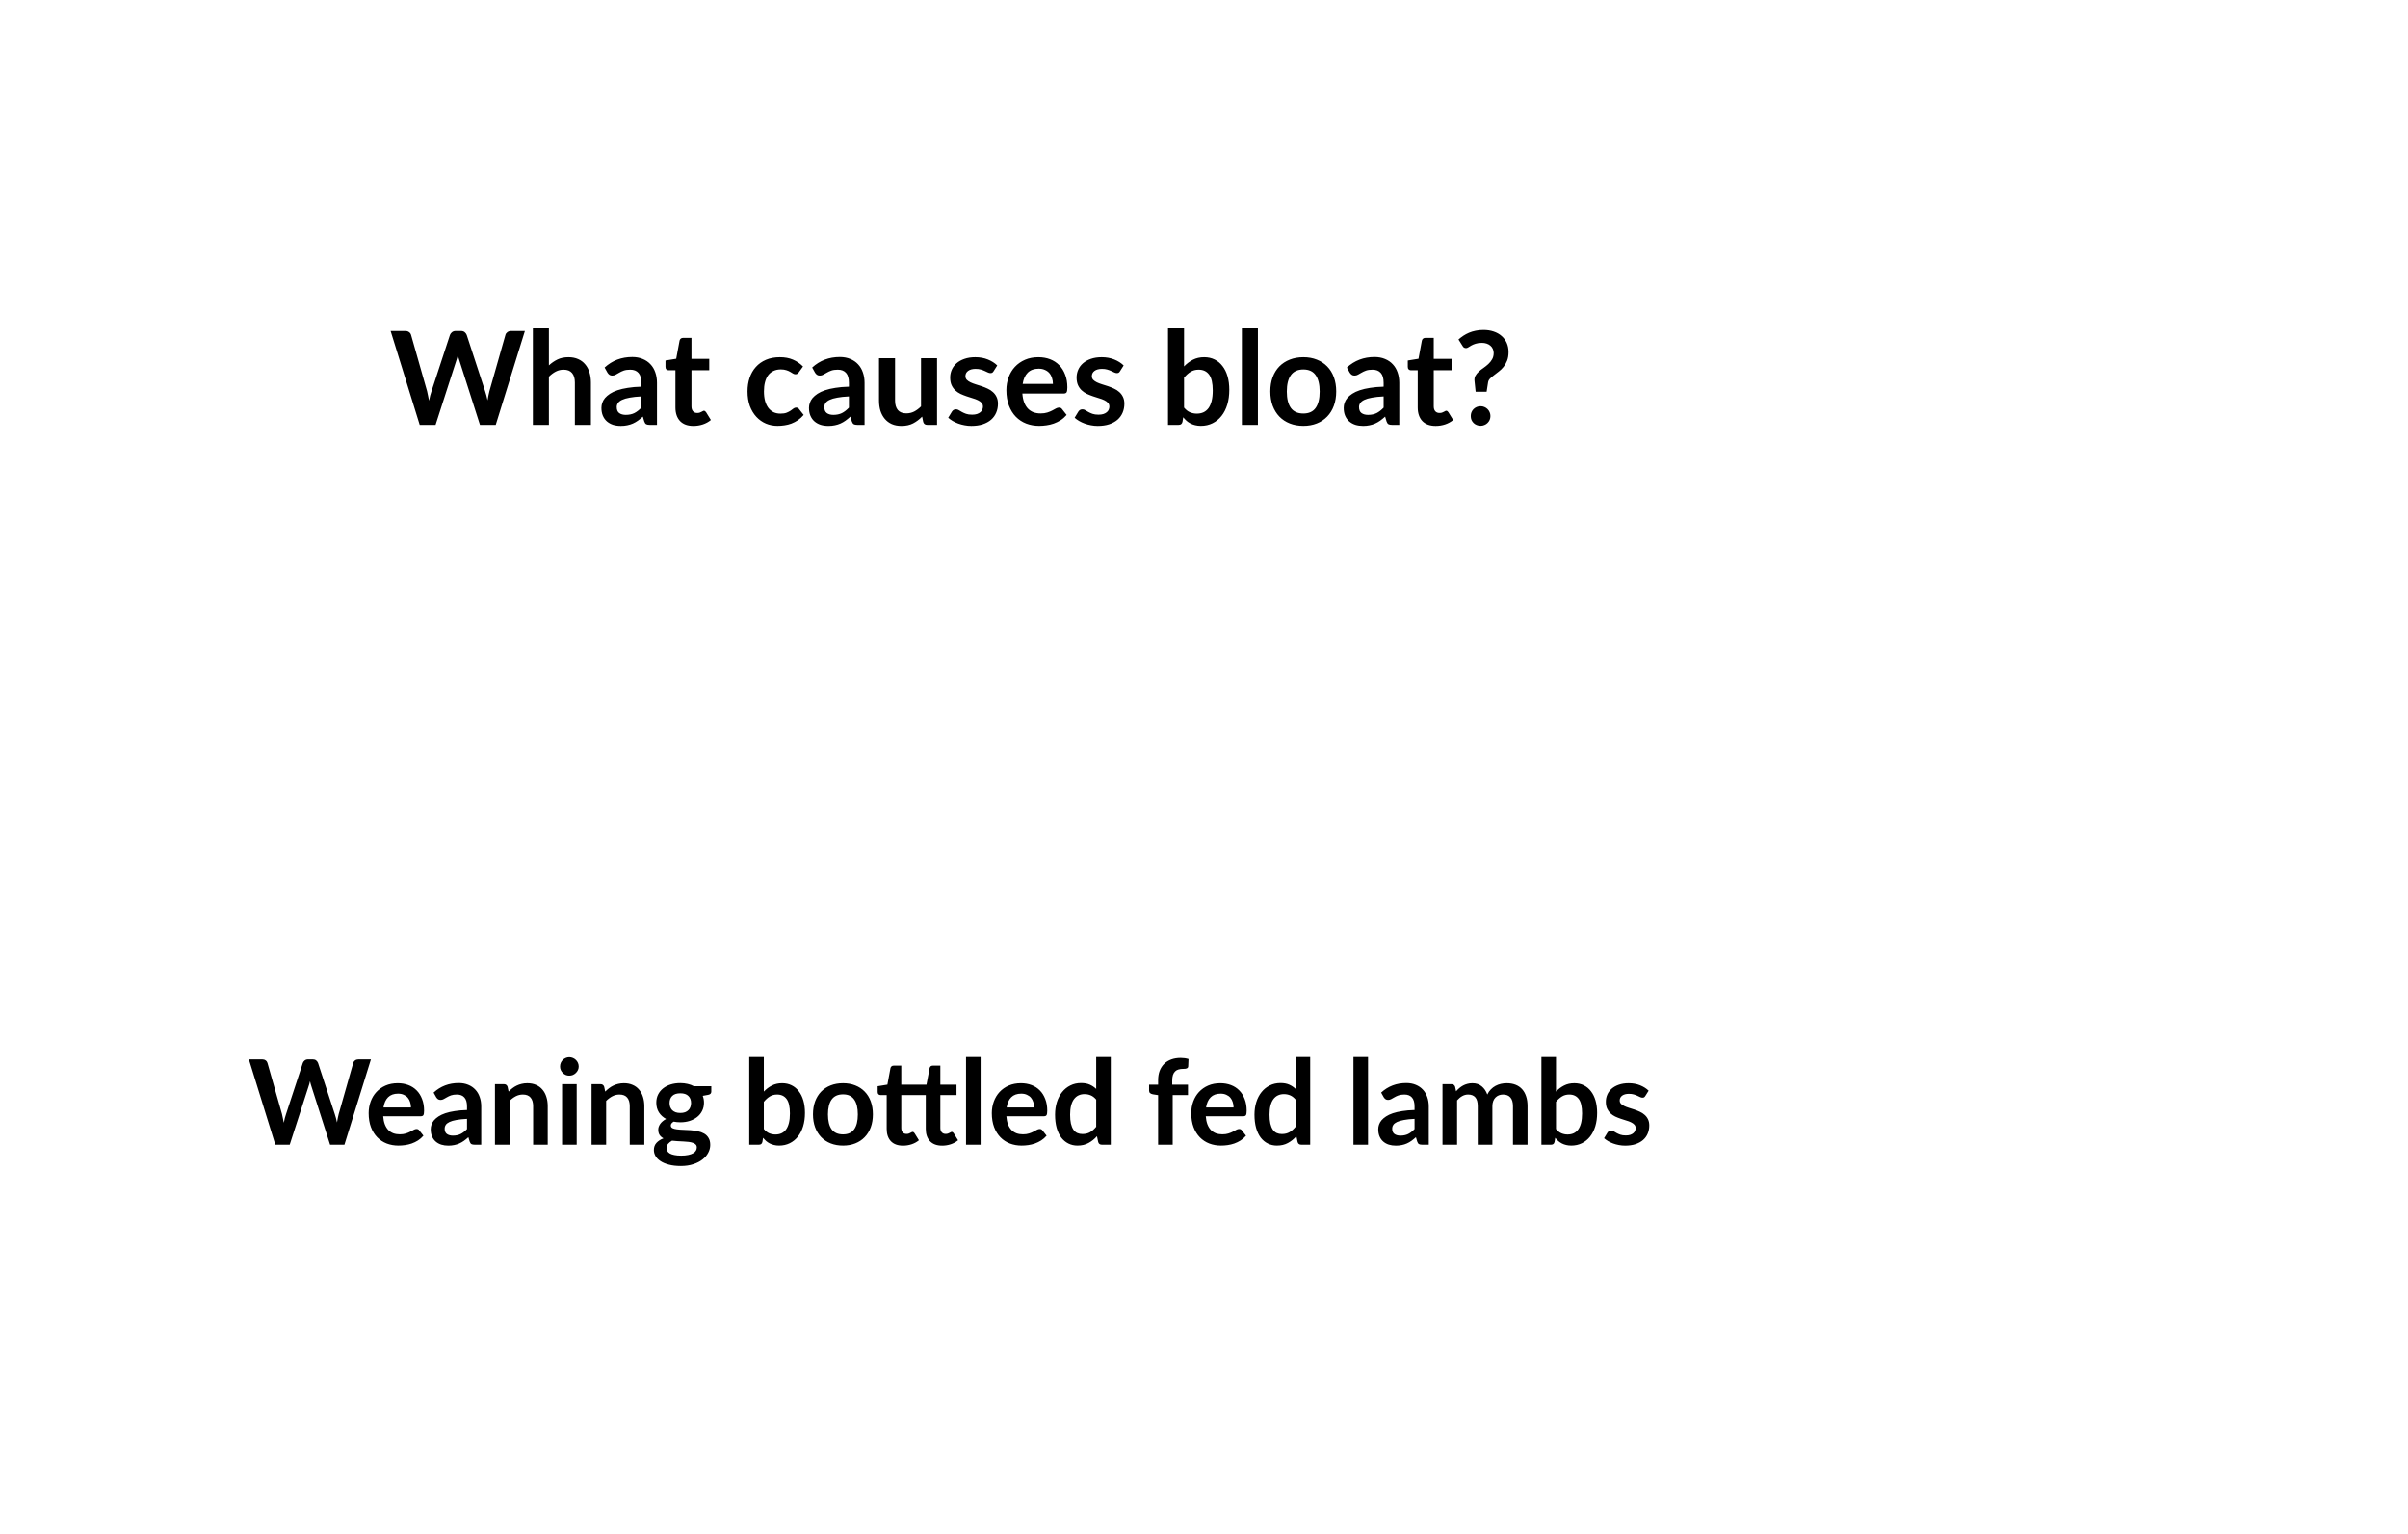 <svg width="204" height="130" viewBox="0 0 204 130" fill="none" xmlns="http://www.w3.org/2000/svg">
<g filter="url(#filter0_di_1622_5447)">
<rect x="4" y="73" width="162" height="40.102" rx="17" fill="white"/>
</g>
<path d="M27.83 97H26.475V93.84H23.085V97H21.73V89.77H23.085V92.88H26.475V89.77H27.83V97ZM31.409 91.79C31.792 91.79 32.139 91.852 32.449 91.975C32.762 92.098 33.029 92.273 33.249 92.5C33.469 92.727 33.639 93.003 33.759 93.33C33.879 93.657 33.939 94.022 33.939 94.425C33.939 94.832 33.879 95.198 33.759 95.525C33.639 95.852 33.469 96.13 33.249 96.36C33.029 96.59 32.762 96.767 32.449 96.89C32.139 97.013 31.792 97.075 31.409 97.075C31.025 97.075 30.677 97.013 30.364 96.89C30.05 96.767 29.782 96.59 29.559 96.36C29.339 96.13 29.167 95.852 29.044 95.525C28.924 95.198 28.864 94.832 28.864 94.425C28.864 94.022 28.924 93.657 29.044 93.33C29.167 93.003 29.339 92.727 29.559 92.5C29.782 92.273 30.05 92.098 30.364 91.975C30.677 91.852 31.025 91.79 31.409 91.79ZM31.409 96.125C31.835 96.125 32.15 95.982 32.354 95.695C32.56 95.408 32.664 94.988 32.664 94.435C32.664 93.882 32.56 93.46 32.354 93.17C32.15 92.88 31.835 92.735 31.409 92.735C30.975 92.735 30.655 92.882 30.449 93.175C30.242 93.465 30.139 93.885 30.139 94.435C30.139 94.985 30.242 95.405 30.449 95.695C30.655 95.982 30.975 96.125 31.409 96.125ZM34.277 91.87H35.257C35.35 91.87 35.429 91.892 35.492 91.935C35.556 91.978 35.596 92.033 35.612 92.1L36.347 94.84C36.387 94.99 36.419 95.137 36.442 95.28C36.469 95.423 36.494 95.567 36.517 95.71C36.554 95.567 36.592 95.423 36.632 95.28C36.675 95.137 36.721 94.99 36.767 94.84L37.617 92.09C37.637 92.023 37.677 91.968 37.737 91.925C37.797 91.882 37.867 91.86 37.947 91.86H38.492C38.582 91.86 38.657 91.882 38.717 91.925C38.777 91.968 38.817 92.023 38.837 92.09L39.677 94.89C39.721 95.033 39.759 95.173 39.792 95.31C39.829 95.443 39.864 95.578 39.897 95.715C39.92 95.572 39.946 95.428 39.972 95.285C40.002 95.142 40.039 94.993 40.082 94.84L40.842 92.1C40.859 92.033 40.899 91.978 40.962 91.935C41.026 91.892 41.099 91.87 41.182 91.87H42.117L40.492 97H39.497C39.391 97 39.314 96.927 39.267 96.78L38.342 93.815C38.312 93.718 38.284 93.622 38.257 93.525C38.234 93.425 38.214 93.327 38.197 93.23C38.177 93.33 38.156 93.43 38.132 93.53C38.109 93.627 38.082 93.725 38.052 93.825L37.117 96.78C37.071 96.927 36.98 97 36.847 97H35.902L34.277 91.87ZM48.356 97C48.196 97 48.091 96.925 48.041 96.775L47.941 96.28C47.834 96.4 47.723 96.508 47.606 96.605C47.489 96.702 47.363 96.785 47.226 96.855C47.093 96.925 46.948 96.978 46.791 97.015C46.638 97.055 46.471 97.075 46.291 97.075C46.011 97.075 45.754 97.017 45.521 96.9C45.288 96.783 45.086 96.615 44.916 96.395C44.749 96.172 44.619 95.897 44.526 95.57C44.436 95.243 44.391 94.87 44.391 94.45C44.391 94.07 44.443 93.717 44.546 93.39C44.649 93.063 44.798 92.78 44.991 92.54C45.184 92.3 45.416 92.113 45.686 91.98C45.956 91.843 46.259 91.775 46.596 91.775C46.883 91.775 47.128 91.822 47.331 91.915C47.534 92.005 47.716 92.127 47.876 92.28V89.57H49.111V97H48.356ZM46.711 96.095C46.968 96.095 47.186 96.042 47.366 95.935C47.546 95.828 47.716 95.677 47.876 95.48V93.18C47.736 93.01 47.583 92.89 47.416 92.82C47.253 92.75 47.076 92.715 46.886 92.715C46.699 92.715 46.529 92.75 46.376 92.82C46.226 92.89 46.098 92.997 45.991 93.14C45.888 93.28 45.808 93.46 45.751 93.68C45.694 93.897 45.666 94.153 45.666 94.45C45.666 94.75 45.689 95.005 45.736 95.215C45.786 95.422 45.856 95.592 45.946 95.725C46.036 95.855 46.146 95.95 46.276 96.01C46.406 96.067 46.551 96.095 46.711 96.095ZM52.639 91.79C53.022 91.79 53.369 91.852 53.679 91.975C53.992 92.098 54.259 92.273 54.479 92.5C54.699 92.727 54.869 93.003 54.989 93.33C55.109 93.657 55.169 94.022 55.169 94.425C55.169 94.832 55.109 95.198 54.989 95.525C54.869 95.852 54.699 96.13 54.479 96.36C54.259 96.59 53.992 96.767 53.679 96.89C53.369 97.013 53.022 97.075 52.639 97.075C52.256 97.075 51.907 97.013 51.594 96.89C51.281 96.767 51.012 96.59 50.789 96.36C50.569 96.13 50.397 95.852 50.274 95.525C50.154 95.198 50.094 94.832 50.094 94.425C50.094 94.022 50.154 93.657 50.274 93.33C50.397 93.003 50.569 92.727 50.789 92.5C51.012 92.273 51.281 92.098 51.594 91.975C51.907 91.852 52.256 91.79 52.639 91.79ZM52.639 96.125C53.066 96.125 53.381 95.982 53.584 95.695C53.791 95.408 53.894 94.988 53.894 94.435C53.894 93.882 53.791 93.46 53.584 93.17C53.381 92.88 53.066 92.735 52.639 92.735C52.206 92.735 51.886 92.882 51.679 93.175C51.472 93.465 51.369 93.885 51.369 94.435C51.369 94.985 51.472 95.405 51.679 95.695C51.886 95.982 52.206 96.125 52.639 96.125ZM59.381 91.87V97H58.146V91.87H59.381ZM59.566 90.375C59.566 90.482 59.545 90.582 59.501 90.675C59.458 90.768 59.4 90.85 59.326 90.92C59.256 90.99 59.173 91.047 59.076 91.09C58.98 91.13 58.876 91.15 58.766 91.15C58.66 91.15 58.558 91.13 58.461 91.09C58.368 91.047 58.286 90.99 58.216 90.92C58.146 90.85 58.09 90.768 58.046 90.675C58.006 90.582 57.986 90.482 57.986 90.375C57.986 90.265 58.006 90.162 58.046 90.065C58.09 89.968 58.146 89.885 58.216 89.815C58.286 89.745 58.368 89.69 58.461 89.65C58.558 89.607 58.66 89.585 58.766 89.585C58.876 89.585 58.98 89.607 59.076 89.65C59.173 89.69 59.256 89.745 59.326 89.815C59.4 89.885 59.458 89.968 59.501 90.065C59.545 90.162 59.566 90.265 59.566 90.375ZM64.4 97.08C63.956 97.08 63.615 96.955 63.375 96.705C63.135 96.452 63.015 96.103 63.015 95.66V92.795H62.495C62.428 92.795 62.37 92.773 62.32 92.73C62.273 92.687 62.25 92.622 62.25 92.535V92.045L63.075 91.91L63.335 90.51C63.348 90.443 63.378 90.392 63.425 90.355C63.475 90.318 63.536 90.3 63.61 90.3H64.25V91.915H65.6V92.795H64.25V95.575C64.25 95.735 64.29 95.86 64.37 95.95C64.45 96.04 64.556 96.085 64.69 96.085C64.766 96.085 64.83 96.077 64.88 96.06C64.933 96.04 64.978 96.02 65.015 96C65.055 95.98 65.09 95.962 65.12 95.945C65.15 95.925 65.18 95.915 65.21 95.915C65.246 95.915 65.276 95.925 65.3 95.945C65.323 95.962 65.348 95.988 65.375 96.025L65.745 96.625C65.565 96.775 65.358 96.888 65.125 96.965C64.891 97.042 64.65 97.08 64.4 97.08ZM66.582 97V91.87H67.307C67.433 91.87 67.522 91.893 67.572 91.94C67.622 91.987 67.655 92.067 67.672 92.18L67.747 92.8C67.93 92.483 68.145 92.233 68.392 92.05C68.638 91.867 68.915 91.775 69.222 91.775C69.475 91.775 69.685 91.833 69.852 91.95L69.692 92.875C69.682 92.935 69.66 92.978 69.627 93.005C69.594 93.028 69.549 93.04 69.492 93.04C69.442 93.04 69.374 93.028 69.287 93.005C69.2 92.982 69.085 92.97 68.942 92.97C68.685 92.97 68.465 93.042 68.282 93.185C68.099 93.325 67.944 93.532 67.817 93.805V97H66.582ZM72.784 91.79C73.107 91.79 73.404 91.842 73.674 91.945C73.947 92.048 74.182 92.2 74.379 92.4C74.576 92.597 74.729 92.84 74.839 93.13C74.949 93.417 75.004 93.745 75.004 94.115C75.004 94.208 74.999 94.287 74.989 94.35C74.982 94.41 74.967 94.458 74.944 94.495C74.924 94.528 74.896 94.553 74.859 94.57C74.822 94.583 74.776 94.59 74.719 94.59H71.549C71.586 95.117 71.727 95.503 71.974 95.75C72.221 95.997 72.547 96.12 72.954 96.12C73.154 96.12 73.326 96.097 73.469 96.05C73.616 96.003 73.742 95.952 73.849 95.895C73.959 95.838 74.054 95.787 74.134 95.74C74.217 95.693 74.297 95.67 74.374 95.67C74.424 95.67 74.467 95.68 74.504 95.7C74.541 95.72 74.572 95.748 74.599 95.785L74.959 96.235C74.822 96.395 74.669 96.53 74.499 96.64C74.329 96.747 74.151 96.833 73.964 96.9C73.781 96.963 73.592 97.008 73.399 97.035C73.209 97.062 73.024 97.075 72.844 97.075C72.487 97.075 72.156 97.017 71.849 96.9C71.542 96.78 71.276 96.605 71.049 96.375C70.822 96.142 70.644 95.855 70.514 95.515C70.384 95.172 70.319 94.775 70.319 94.325C70.319 93.975 70.376 93.647 70.489 93.34C70.602 93.03 70.764 92.762 70.974 92.535C71.187 92.305 71.446 92.123 71.749 91.99C72.056 91.857 72.401 91.79 72.784 91.79ZM72.809 92.675C72.449 92.675 72.167 92.777 71.964 92.98C71.761 93.183 71.631 93.472 71.574 93.845H73.894C73.894 93.685 73.872 93.535 73.829 93.395C73.786 93.252 73.719 93.127 73.629 93.02C73.539 92.913 73.426 92.83 73.289 92.77C73.152 92.707 72.992 92.675 72.809 92.675ZM80.026 97H79.471C79.354 97 79.262 96.983 79.196 96.95C79.129 96.913 79.079 96.842 79.046 96.735L78.936 96.37C78.806 96.487 78.677 96.59 78.551 96.68C78.427 96.767 78.299 96.84 78.166 96.9C78.032 96.96 77.891 97.005 77.741 97.035C77.591 97.065 77.424 97.08 77.241 97.08C77.024 97.08 76.824 97.052 76.641 96.995C76.457 96.935 76.299 96.847 76.166 96.73C76.036 96.613 75.934 96.468 75.861 96.295C75.787 96.122 75.751 95.92 75.751 95.69C75.751 95.497 75.801 95.307 75.901 95.12C76.004 94.93 76.174 94.76 76.411 94.61C76.647 94.457 76.962 94.33 77.356 94.23C77.749 94.13 78.237 94.073 78.821 94.06V93.76C78.821 93.417 78.747 93.163 78.601 93C78.457 92.833 78.247 92.75 77.971 92.75C77.771 92.75 77.604 92.773 77.471 92.82C77.337 92.867 77.221 92.92 77.121 92.98C77.024 93.037 76.934 93.088 76.851 93.135C76.767 93.182 76.676 93.205 76.576 93.205C76.492 93.205 76.421 93.183 76.361 93.14C76.301 93.097 76.252 93.043 76.216 92.98L75.991 92.585C76.581 92.045 77.292 91.775 78.126 91.775C78.426 91.775 78.692 91.825 78.926 91.925C79.162 92.022 79.362 92.158 79.526 92.335C79.689 92.508 79.812 92.717 79.896 92.96C79.982 93.203 80.026 93.47 80.026 93.76V97ZM77.626 96.23C77.752 96.23 77.869 96.218 77.976 96.195C78.082 96.172 78.182 96.137 78.276 96.09C78.372 96.043 78.464 95.987 78.551 95.92C78.641 95.85 78.731 95.768 78.821 95.675V94.81C78.461 94.827 78.159 94.858 77.916 94.905C77.676 94.948 77.482 95.005 77.336 95.075C77.189 95.145 77.084 95.227 77.021 95.32C76.961 95.413 76.931 95.515 76.931 95.625C76.931 95.842 76.994 95.997 77.121 96.09C77.251 96.183 77.419 96.23 77.626 96.23ZM82.925 97.08C82.482 97.08 82.14 96.955 81.9 96.705C81.66 96.452 81.54 96.103 81.54 95.66V92.795H81.02C80.953 92.795 80.895 92.773 80.845 92.73C80.798 92.687 80.775 92.622 80.775 92.535V92.045L81.6 91.91L81.86 90.51C81.873 90.443 81.903 90.392 81.95 90.355C82 90.318 82.062 90.3 82.135 90.3H82.775V91.915H84.125V92.795H82.775V95.575C82.775 95.735 82.815 95.86 82.895 95.95C82.975 96.04 83.082 96.085 83.215 96.085C83.292 96.085 83.355 96.077 83.405 96.06C83.458 96.04 83.503 96.02 83.54 96C83.58 95.98 83.615 95.962 83.645 95.945C83.675 95.925 83.705 95.915 83.735 95.915C83.772 95.915 83.802 95.925 83.825 95.945C83.848 95.962 83.873 95.988 83.9 96.025L84.27 96.625C84.09 96.775 83.883 96.888 83.65 96.965C83.417 97.042 83.175 97.08 82.925 97.08ZM87.261 97V92.8L86.816 92.73C86.719 92.713 86.641 92.68 86.581 92.63C86.524 92.58 86.496 92.51 86.496 92.42V91.915H87.261V91.535C87.261 91.242 87.304 90.978 87.391 90.745C87.481 90.512 87.608 90.313 87.771 90.15C87.938 89.987 88.139 89.862 88.376 89.775C88.612 89.688 88.879 89.645 89.176 89.645C89.412 89.645 89.632 89.677 89.836 89.74L89.811 90.36C89.804 90.457 89.759 90.517 89.676 90.54C89.593 90.563 89.496 90.575 89.386 90.575C89.239 90.575 89.108 90.592 88.991 90.625C88.877 90.655 88.781 90.71 88.701 90.79C88.621 90.867 88.559 90.97 88.516 91.1C88.476 91.227 88.456 91.385 88.456 91.575V91.915H89.791V92.795H88.496V97H87.261ZM92.737 91.79C93.12 91.79 93.467 91.852 93.777 91.975C94.09 92.098 94.357 92.273 94.577 92.5C94.797 92.727 94.967 93.003 95.087 93.33C95.207 93.657 95.267 94.022 95.267 94.425C95.267 94.832 95.207 95.198 95.087 95.525C94.967 95.852 94.797 96.13 94.577 96.36C94.357 96.59 94.09 96.767 93.777 96.89C93.467 97.013 93.12 97.075 92.737 97.075C92.353 97.075 92.005 97.013 91.692 96.89C91.378 96.767 91.11 96.59 90.887 96.36C90.667 96.13 90.495 95.852 90.372 95.525C90.252 95.198 90.192 94.832 90.192 94.425C90.192 94.022 90.252 93.657 90.372 93.33C90.495 93.003 90.667 92.727 90.887 92.5C91.11 92.273 91.378 92.098 91.692 91.975C92.005 91.852 92.353 91.79 92.737 91.79ZM92.737 96.125C93.163 96.125 93.478 95.982 93.682 95.695C93.888 95.408 93.992 94.988 93.992 94.435C93.992 93.882 93.888 93.46 93.682 93.17C93.478 92.88 93.163 92.735 92.737 92.735C92.303 92.735 91.983 92.882 91.777 93.175C91.57 93.465 91.467 93.885 91.467 94.435C91.467 94.985 91.57 95.405 91.777 95.695C91.983 95.982 92.303 96.125 92.737 96.125ZM98.42 91.79C98.804 91.79 99.15 91.852 99.46 91.975C99.774 92.098 100.04 92.273 100.26 92.5C100.48 92.727 100.65 93.003 100.77 93.33C100.89 93.657 100.95 94.022 100.95 94.425C100.95 94.832 100.89 95.198 100.77 95.525C100.65 95.852 100.48 96.13 100.26 96.36C100.04 96.59 99.774 96.767 99.46 96.89C99.15 97.013 98.804 97.075 98.42 97.075C98.037 97.075 97.689 97.013 97.375 96.89C97.062 96.767 96.794 96.59 96.57 96.36C96.35 96.13 96.179 95.852 96.055 95.525C95.935 95.198 95.875 94.832 95.875 94.425C95.875 94.022 95.935 93.657 96.055 93.33C96.179 93.003 96.35 92.727 96.57 92.5C96.794 92.273 97.062 92.098 97.375 91.975C97.689 91.852 98.037 91.79 98.42 91.79ZM98.42 96.125C98.847 96.125 99.162 95.982 99.365 95.695C99.572 95.408 99.675 94.988 99.675 94.435C99.675 93.882 99.572 93.46 99.365 93.17C99.162 92.88 98.847 92.735 98.42 92.735C97.987 92.735 97.667 92.882 97.46 93.175C97.254 93.465 97.15 93.885 97.15 94.435C97.15 94.985 97.254 95.405 97.46 95.695C97.667 95.982 97.987 96.125 98.42 96.125ZM103.599 97.08C103.156 97.08 102.814 96.955 102.574 96.705C102.334 96.452 102.214 96.103 102.214 95.66V92.795H101.694C101.627 92.795 101.569 92.773 101.519 92.73C101.472 92.687 101.449 92.622 101.449 92.535V92.045L102.274 91.91L102.534 90.51C102.547 90.443 102.577 90.392 102.624 90.355C102.674 90.318 102.736 90.3 102.809 90.3H103.449V91.915H104.799V92.795H103.449V95.575C103.449 95.735 103.489 95.86 103.569 95.95C103.649 96.04 103.756 96.085 103.889 96.085C103.966 96.085 104.029 96.077 104.079 96.06C104.132 96.04 104.177 96.02 104.214 96C104.254 95.98 104.289 95.962 104.319 95.945C104.349 95.925 104.379 95.915 104.409 95.915C104.446 95.915 104.476 95.925 104.499 95.945C104.522 95.962 104.547 95.988 104.574 96.025L104.944 96.625C104.764 96.775 104.557 96.888 104.324 96.965C104.091 97.042 103.849 97.08 103.599 97.08ZM105.781 97V91.87H106.506C106.633 91.87 106.721 91.893 106.771 91.94C106.821 91.987 106.854 92.067 106.871 92.18L106.946 92.8C107.129 92.483 107.344 92.233 107.591 92.05C107.838 91.867 108.114 91.775 108.421 91.775C108.674 91.775 108.884 91.833 109.051 91.95L108.891 92.875C108.881 92.935 108.859 92.978 108.826 93.005C108.793 93.028 108.748 93.04 108.691 93.04C108.641 93.04 108.573 93.028 108.486 93.005C108.399 92.982 108.284 92.97 108.141 92.97C107.884 92.97 107.664 93.042 107.481 93.185C107.298 93.325 107.143 93.532 107.016 93.805V97H105.781ZM112.053 91.79C112.436 91.79 112.783 91.852 113.093 91.975C113.406 92.098 113.673 92.273 113.893 92.5C114.113 92.727 114.283 93.003 114.403 93.33C114.523 93.657 114.583 94.022 114.583 94.425C114.583 94.832 114.523 95.198 114.403 95.525C114.283 95.852 114.113 96.13 113.893 96.36C113.673 96.59 113.406 96.767 113.093 96.89C112.783 97.013 112.436 97.075 112.053 97.075C111.67 97.075 111.321 97.013 111.008 96.89C110.695 96.767 110.426 96.59 110.203 96.36C109.983 96.13 109.811 95.852 109.688 95.525C109.568 95.198 109.508 94.832 109.508 94.425C109.508 94.022 109.568 93.657 109.688 93.33C109.811 93.003 109.983 92.727 110.203 92.5C110.426 92.273 110.695 92.098 111.008 91.975C111.321 91.852 111.67 91.79 112.053 91.79ZM112.053 96.125C112.48 96.125 112.795 95.982 112.998 95.695C113.205 95.408 113.308 94.988 113.308 94.435C113.308 93.882 113.205 93.46 112.998 93.17C112.795 92.88 112.48 92.735 112.053 92.735C111.62 92.735 111.3 92.882 111.093 93.175C110.886 93.465 110.783 93.885 110.783 94.435C110.783 94.985 110.886 95.405 111.093 95.695C111.3 95.982 111.62 96.125 112.053 96.125ZM117.232 97.08C116.788 97.08 116.447 96.955 116.207 96.705C115.967 96.452 115.847 96.103 115.847 95.66V92.795H115.327C115.26 92.795 115.202 92.773 115.152 92.73C115.105 92.687 115.082 92.622 115.082 92.535V92.045L115.907 91.91L116.167 90.51C116.18 90.443 116.21 90.392 116.257 90.355C116.307 90.318 116.368 90.3 116.442 90.3H117.082V91.915H118.432V92.795H117.082V95.575C117.082 95.735 117.122 95.86 117.202 95.95C117.282 96.04 117.388 96.085 117.522 96.085C117.598 96.085 117.662 96.077 117.712 96.06C117.765 96.04 117.81 96.02 117.847 96C117.887 95.98 117.922 95.962 117.952 95.945C117.982 95.925 118.012 95.915 118.042 95.915C118.078 95.915 118.108 95.925 118.132 95.945C118.155 95.962 118.18 95.988 118.207 96.025L118.577 96.625C118.397 96.775 118.19 96.888 117.957 96.965C117.723 97.042 117.482 97.08 117.232 97.08ZM118.939 90.425C119.052 90.325 119.176 90.23 119.309 90.14C119.446 90.05 119.592 89.972 119.749 89.905C119.906 89.838 120.076 89.787 120.259 89.75C120.442 89.71 120.641 89.69 120.854 89.69C121.144 89.69 121.407 89.73 121.644 89.81C121.884 89.89 122.089 90.005 122.259 90.155C122.429 90.302 122.561 90.48 122.654 90.69C122.747 90.9 122.794 91.135 122.794 91.395C122.794 91.648 122.757 91.868 122.684 92.055C122.611 92.238 122.517 92.398 122.404 92.535C122.294 92.672 122.174 92.79 122.044 92.89C121.914 92.99 121.791 93.085 121.674 93.175C121.557 93.262 121.456 93.348 121.369 93.435C121.286 93.518 121.236 93.613 121.219 93.72L121.104 94.45H120.259L120.174 93.635C120.171 93.618 120.169 93.605 120.169 93.595C120.169 93.582 120.169 93.567 120.169 93.55C120.169 93.403 120.206 93.277 120.279 93.17C120.352 93.06 120.444 92.958 120.554 92.865C120.664 92.768 120.782 92.675 120.909 92.585C121.036 92.495 121.154 92.398 121.264 92.295C121.374 92.188 121.466 92.068 121.539 91.935C121.612 91.802 121.649 91.645 121.649 91.465C121.649 91.345 121.626 91.238 121.579 91.145C121.536 91.048 121.474 90.967 121.394 90.9C121.314 90.83 121.217 90.777 121.104 90.74C120.994 90.703 120.874 90.685 120.744 90.685C120.554 90.685 120.392 90.707 120.259 90.75C120.129 90.79 120.017 90.837 119.924 90.89C119.834 90.94 119.757 90.987 119.694 91.03C119.631 91.07 119.574 91.09 119.524 91.09C119.404 91.09 119.317 91.04 119.264 90.94L118.939 90.425ZM119.884 96.32C119.884 96.217 119.902 96.118 119.939 96.025C119.979 95.932 120.032 95.852 120.099 95.785C120.169 95.718 120.251 95.665 120.344 95.625C120.437 95.585 120.537 95.565 120.644 95.565C120.747 95.565 120.846 95.585 120.939 95.625C121.032 95.665 121.112 95.718 121.179 95.785C121.246 95.852 121.299 95.932 121.339 96.025C121.379 96.118 121.399 96.217 121.399 96.32C121.399 96.427 121.379 96.527 121.339 96.62C121.299 96.71 121.246 96.788 121.179 96.855C121.112 96.922 121.032 96.973 120.939 97.01C120.846 97.05 120.747 97.07 120.644 97.07C120.537 97.07 120.437 97.05 120.344 97.01C120.251 96.973 120.169 96.922 120.099 96.855C120.032 96.788 119.979 96.71 119.939 96.62C119.902 96.527 119.884 96.427 119.884 96.32Z" fill="black"/>
<path d="M20.179 118.434C20.344 120.758 22.854 122.107 24.732 120.882L35.15 114.09C37.056 112.847 36.883 109.892 34.839 108.793L23.506 102.699C21.462 101.6 19.095 103.189 19.263 105.547L20.179 118.434Z" fill="white"/>
<g filter="url(#filter1_di_1622_5447)">
<rect x="4" y="73" width="162" height="40.102" rx="17" fill="white"/>
</g>
<path d="M31.425 89.77L29.18 97H27.965L26.385 92.06C26.342 91.94 26.302 91.793 26.265 91.62C26.245 91.703 26.225 91.782 26.205 91.855C26.185 91.928 26.163 91.997 26.14 92.06L24.545 97H23.325L21.085 89.77H22.21C22.327 89.77 22.423 89.798 22.5 89.855C22.58 89.908 22.633 89.982 22.66 90.075L23.89 94.4C23.917 94.507 23.942 94.623 23.965 94.75C23.992 94.873 24.018 95.003 24.045 95.14C24.072 95 24.1 94.868 24.13 94.745C24.163 94.622 24.198 94.507 24.235 94.4L25.655 90.075C25.682 89.998 25.733 89.928 25.81 89.865C25.89 89.802 25.987 89.77 26.1 89.77H26.495C26.612 89.77 26.707 89.798 26.78 89.855C26.853 89.912 26.908 89.985 26.945 90.075L28.36 94.4C28.43 94.607 28.493 94.845 28.55 95.115C28.593 94.852 28.642 94.613 28.695 94.4L29.925 90.075C29.945 89.992 29.995 89.92 30.075 89.86C30.158 89.8 30.257 89.77 30.37 89.77H31.425ZM34.817 93.845C34.817 93.685 34.794 93.535 34.747 93.395C34.704 93.252 34.637 93.127 34.547 93.02C34.457 92.913 34.342 92.83 34.202 92.77C34.066 92.707 33.906 92.675 33.722 92.675C33.366 92.675 33.084 92.777 32.877 92.98C32.674 93.183 32.544 93.472 32.487 93.845H34.817ZM32.462 94.59C32.482 94.853 32.529 95.082 32.602 95.275C32.676 95.465 32.772 95.623 32.892 95.75C33.012 95.873 33.154 95.967 33.317 96.03C33.484 96.09 33.667 96.12 33.867 96.12C34.067 96.12 34.239 96.097 34.382 96.05C34.529 96.003 34.656 95.952 34.762 95.895C34.872 95.838 34.967 95.787 35.047 95.74C35.131 95.693 35.211 95.67 35.287 95.67C35.391 95.67 35.467 95.708 35.517 95.785L35.872 96.235C35.736 96.395 35.582 96.53 35.412 96.64C35.242 96.747 35.064 96.833 34.877 96.9C34.694 96.963 34.506 97.008 34.312 97.035C34.122 97.062 33.937 97.075 33.757 97.075C33.401 97.075 33.069 97.017 32.762 96.9C32.456 96.78 32.189 96.605 31.962 96.375C31.736 96.142 31.557 95.855 31.427 95.515C31.297 95.172 31.232 94.775 31.232 94.325C31.232 93.975 31.289 93.647 31.402 93.34C31.516 93.03 31.677 92.762 31.887 92.535C32.101 92.305 32.359 92.123 32.662 91.99C32.969 91.857 33.314 91.79 33.697 91.79C34.021 91.79 34.319 91.842 34.592 91.945C34.866 92.048 35.101 92.2 35.297 92.4C35.494 92.597 35.647 92.84 35.757 93.13C35.871 93.417 35.927 93.745 35.927 94.115C35.927 94.302 35.907 94.428 35.867 94.495C35.827 94.558 35.751 94.59 35.637 94.59H32.462ZM39.564 94.81C39.208 94.827 38.907 94.858 38.664 94.905C38.421 94.948 38.226 95.005 38.079 95.075C37.932 95.145 37.828 95.227 37.764 95.32C37.701 95.413 37.669 95.515 37.669 95.625C37.669 95.842 37.733 95.997 37.859 96.09C37.989 96.183 38.157 96.23 38.364 96.23C38.617 96.23 38.836 96.185 39.019 96.095C39.206 96.002 39.388 95.862 39.564 95.675V94.81ZM36.734 92.585C37.324 92.045 38.034 91.775 38.864 91.775C39.164 91.775 39.432 91.825 39.669 91.925C39.906 92.022 40.106 92.158 40.269 92.335C40.432 92.508 40.556 92.717 40.639 92.96C40.726 93.203 40.769 93.47 40.769 93.76V97H40.209C40.093 97 40.002 96.983 39.939 96.95C39.876 96.913 39.826 96.842 39.789 96.735L39.679 96.365C39.549 96.482 39.422 96.585 39.299 96.675C39.176 96.762 39.047 96.835 38.914 96.895C38.781 96.955 38.638 97 38.484 97.03C38.334 97.063 38.167 97.08 37.984 97.08C37.767 97.08 37.568 97.052 37.384 96.995C37.201 96.935 37.042 96.847 36.909 96.73C36.776 96.613 36.672 96.468 36.599 96.295C36.526 96.122 36.489 95.92 36.489 95.69C36.489 95.56 36.511 95.432 36.554 95.305C36.597 95.175 36.667 95.052 36.764 94.935C36.864 94.818 36.992 94.708 37.149 94.605C37.306 94.502 37.498 94.412 37.724 94.335C37.954 94.258 38.221 94.197 38.524 94.15C38.828 94.1 39.174 94.07 39.564 94.06V93.76C39.564 93.417 39.491 93.163 39.344 93C39.197 92.833 38.986 92.75 38.709 92.75C38.509 92.75 38.343 92.773 38.209 92.82C38.079 92.867 37.964 92.92 37.864 92.98C37.764 93.037 37.672 93.088 37.589 93.135C37.509 93.182 37.419 93.205 37.319 93.205C37.233 93.205 37.159 93.183 37.099 93.14C37.039 93.093 36.991 93.04 36.954 92.98L36.734 92.585ZM43.087 92.5C43.191 92.397 43.299 92.302 43.412 92.215C43.529 92.125 43.651 92.05 43.777 91.99C43.907 91.927 44.046 91.878 44.192 91.845C44.339 91.808 44.499 91.79 44.672 91.79C44.952 91.79 45.201 91.838 45.417 91.935C45.634 92.028 45.814 92.162 45.957 92.335C46.104 92.505 46.214 92.71 46.287 92.95C46.364 93.187 46.402 93.448 46.402 93.735V97H45.167V93.735C45.167 93.422 45.096 93.18 44.952 93.01C44.809 92.837 44.591 92.75 44.297 92.75C44.084 92.75 43.884 92.798 43.697 92.895C43.511 92.992 43.334 93.123 43.167 93.29V97H41.932V91.87H42.687C42.847 91.87 42.952 91.945 43.002 92.095L43.087 92.5ZM48.857 91.87V97H47.617V91.87H48.857ZM49.027 90.375C49.027 90.482 49.005 90.582 48.962 90.675C48.919 90.768 48.86 90.85 48.787 90.92C48.717 90.99 48.633 91.047 48.537 91.09C48.44 91.13 48.337 91.15 48.227 91.15C48.12 91.15 48.019 91.13 47.922 91.09C47.828 91.047 47.747 90.99 47.677 90.92C47.607 90.85 47.55 90.768 47.507 90.675C47.467 90.582 47.447 90.482 47.447 90.375C47.447 90.265 47.467 90.162 47.507 90.065C47.55 89.968 47.607 89.885 47.677 89.815C47.747 89.745 47.828 89.69 47.922 89.65C48.019 89.607 48.12 89.585 48.227 89.585C48.337 89.585 48.44 89.607 48.537 89.65C48.633 89.69 48.717 89.745 48.787 89.815C48.86 89.885 48.919 89.968 48.962 90.065C49.005 90.162 49.027 90.265 49.027 90.375ZM51.271 92.5C51.374 92.397 51.483 92.302 51.596 92.215C51.712 92.125 51.834 92.05 51.961 91.99C52.091 91.927 52.229 91.878 52.376 91.845C52.523 91.808 52.682 91.79 52.856 91.79C53.136 91.79 53.384 91.838 53.601 91.935C53.818 92.028 53.998 92.162 54.141 92.335C54.288 92.505 54.398 92.71 54.471 92.95C54.547 93.187 54.586 93.448 54.586 93.735V97H53.351V93.735C53.351 93.422 53.279 93.18 53.136 93.01C52.992 92.837 52.774 92.75 52.481 92.75C52.267 92.75 52.068 92.798 51.881 92.895C51.694 92.992 51.517 93.123 51.351 93.29V97H50.116V91.87H50.871C51.031 91.87 51.136 91.945 51.186 92.095L51.271 92.5ZM57.635 94.31C57.789 94.31 57.922 94.29 58.035 94.25C58.149 94.207 58.242 94.148 58.315 94.075C58.392 94.002 58.449 93.913 58.485 93.81C58.525 93.707 58.545 93.593 58.545 93.47C58.545 93.217 58.469 93.017 58.315 92.87C58.165 92.72 57.939 92.645 57.635 92.645C57.332 92.645 57.104 92.72 56.95 92.87C56.8 93.017 56.725 93.217 56.725 93.47C56.725 93.59 56.744 93.702 56.78 93.805C56.82 93.908 56.877 93.998 56.95 94.075C57.027 94.148 57.122 94.207 57.235 94.25C57.352 94.29 57.485 94.31 57.635 94.31ZM59.03 97.23C59.03 97.13 59 97.048 58.94 96.985C58.88 96.922 58.799 96.873 58.695 96.84C58.592 96.803 58.47 96.777 58.33 96.76C58.194 96.743 58.047 96.732 57.89 96.725C57.737 96.715 57.577 96.707 57.41 96.7C57.247 96.693 57.087 96.68 56.93 96.66C56.794 96.737 56.682 96.827 56.595 96.93C56.512 97.033 56.47 97.153 56.47 97.29C56.47 97.38 56.492 97.463 56.535 97.54C56.582 97.62 56.654 97.688 56.75 97.745C56.85 97.802 56.979 97.845 57.135 97.875C57.292 97.908 57.484 97.925 57.71 97.925C57.94 97.925 58.139 97.907 58.305 97.87C58.472 97.837 58.609 97.788 58.715 97.725C58.825 97.665 58.905 97.592 58.955 97.505C59.005 97.422 59.03 97.33 59.03 97.23ZM60.26 92.045V92.505C60.26 92.652 60.172 92.742 59.995 92.775L59.535 92.86C59.605 93.037 59.64 93.23 59.64 93.44C59.64 93.693 59.589 93.923 59.485 94.13C59.385 94.333 59.245 94.507 59.065 94.65C58.885 94.793 58.672 94.905 58.425 94.985C58.182 95.062 57.919 95.1 57.635 95.1C57.535 95.1 57.439 95.095 57.345 95.085C57.252 95.075 57.16 95.062 57.07 95.045C56.91 95.142 56.83 95.25 56.83 95.37C56.83 95.473 56.877 95.55 56.97 95.6C57.067 95.647 57.194 95.68 57.35 95.7C57.507 95.72 57.685 95.733 57.885 95.74C58.085 95.743 58.29 95.753 58.5 95.77C58.71 95.787 58.915 95.817 59.115 95.86C59.315 95.9 59.494 95.965 59.65 96.055C59.807 96.145 59.932 96.268 60.025 96.425C60.122 96.578 60.17 96.777 60.17 97.02C60.17 97.247 60.114 97.467 60 97.68C59.89 97.893 59.729 98.083 59.515 98.25C59.305 98.417 59.045 98.55 58.735 98.65C58.429 98.753 58.079 98.805 57.685 98.805C57.299 98.805 56.962 98.767 56.675 98.69C56.389 98.617 56.15 98.517 55.96 98.39C55.77 98.267 55.629 98.123 55.535 97.96C55.442 97.797 55.395 97.627 55.395 97.45C55.395 97.21 55.467 97.01 55.61 96.85C55.757 96.687 55.957 96.557 56.21 96.46C56.074 96.39 55.965 96.297 55.885 96.18C55.805 96.063 55.765 95.91 55.765 95.72C55.765 95.643 55.779 95.565 55.805 95.485C55.835 95.402 55.877 95.32 55.93 95.24C55.987 95.16 56.057 95.085 56.14 95.015C56.224 94.942 56.322 94.877 56.435 94.82C56.175 94.68 55.97 94.493 55.82 94.26C55.674 94.027 55.6 93.753 55.6 93.44C55.6 93.187 55.65 92.958 55.75 92.755C55.854 92.548 55.995 92.373 56.175 92.23C56.359 92.083 56.574 91.972 56.82 91.895C57.07 91.818 57.342 91.78 57.635 91.78C57.855 91.78 58.062 91.803 58.255 91.85C58.449 91.893 58.625 91.958 58.785 92.045H60.26ZM64.71 95.67C64.85 95.84 65.002 95.96 65.165 96.03C65.332 96.1 65.507 96.135 65.69 96.135C65.88 96.135 66.05 96.102 66.2 96.035C66.354 95.965 66.484 95.858 66.59 95.715C66.697 95.568 66.779 95.383 66.835 95.16C66.892 94.933 66.92 94.663 66.92 94.35C66.92 93.787 66.827 93.38 66.64 93.13C66.454 92.877 66.185 92.75 65.835 92.75C65.599 92.75 65.392 92.805 65.215 92.915C65.039 93.022 64.87 93.173 64.71 93.37V95.67ZM64.71 92.5C64.917 92.283 65.145 92.112 65.395 91.985C65.649 91.855 65.937 91.79 66.26 91.79C66.557 91.79 66.824 91.848 67.06 91.965C67.3 92.082 67.504 92.25 67.67 92.47C67.84 92.687 67.97 92.95 68.06 93.26C68.15 93.57 68.195 93.918 68.195 94.305C68.195 94.722 68.144 95.1 68.04 95.44C67.937 95.78 67.789 96.072 67.595 96.315C67.405 96.555 67.175 96.742 66.905 96.875C66.635 97.008 66.335 97.075 66.005 97.075C65.845 97.075 65.7 97.058 65.57 97.025C65.44 96.995 65.32 96.952 65.21 96.895C65.1 96.838 64.999 96.77 64.905 96.69C64.815 96.607 64.729 96.515 64.645 96.415L64.59 96.76C64.57 96.847 64.535 96.908 64.485 96.945C64.439 96.982 64.374 97 64.29 97H63.475V89.57H64.71V92.5ZM71.419 91.79C71.799 91.79 72.144 91.852 72.454 91.975C72.767 92.098 73.034 92.273 73.254 92.5C73.477 92.727 73.649 93.003 73.769 93.33C73.889 93.657 73.949 94.022 73.949 94.425C73.949 94.832 73.889 95.198 73.769 95.525C73.649 95.852 73.477 96.13 73.254 96.36C73.034 96.59 72.767 96.767 72.454 96.89C72.144 97.013 71.799 97.075 71.419 97.075C71.036 97.075 70.687 97.013 70.374 96.89C70.061 96.767 69.792 96.59 69.569 96.36C69.349 96.13 69.177 95.852 69.054 95.525C68.934 95.198 68.874 94.832 68.874 94.425C68.874 94.022 68.934 93.657 69.054 93.33C69.177 93.003 69.349 92.727 69.569 92.5C69.792 92.273 70.061 92.098 70.374 91.975C70.687 91.852 71.036 91.79 71.419 91.79ZM71.419 96.125C71.846 96.125 72.161 95.982 72.364 95.695C72.571 95.408 72.674 94.988 72.674 94.435C72.674 93.882 72.571 93.46 72.364 93.17C72.161 92.88 71.846 92.735 71.419 92.735C70.986 92.735 70.664 92.882 70.454 93.175C70.247 93.465 70.144 93.885 70.144 94.435C70.144 94.985 70.247 95.405 70.454 95.695C70.664 95.982 70.986 96.125 71.419 96.125ZM76.504 97.08C76.057 97.08 75.714 96.955 75.474 96.705C75.237 96.452 75.119 96.103 75.119 95.66V92.795H74.594C74.527 92.795 74.47 92.773 74.424 92.73C74.377 92.687 74.354 92.622 74.354 92.535V92.045L75.179 91.91L75.439 90.51C75.455 90.443 75.487 90.392 75.534 90.355C75.58 90.318 75.64 90.3 75.714 90.3H76.354V91.915H78.489L78.754 90.51C78.77 90.443 78.8 90.392 78.844 90.355C78.89 90.318 78.952 90.3 79.029 90.3H79.664V91.915H81.034V92.795H79.664V95.575C79.664 95.735 79.704 95.86 79.784 95.95C79.864 96.04 79.972 96.085 80.109 96.085C80.182 96.085 80.245 96.077 80.299 96.06C80.352 96.04 80.397 96.02 80.434 96C80.474 95.98 80.509 95.962 80.539 95.945C80.569 95.925 80.599 95.915 80.629 95.915C80.665 95.915 80.695 95.925 80.719 95.945C80.742 95.962 80.767 95.988 80.794 96.025L81.164 96.625C80.984 96.775 80.777 96.888 80.544 96.965C80.31 97.042 80.069 97.08 79.819 97.08C79.372 97.08 79.029 96.955 78.789 96.705C78.549 96.452 78.429 96.103 78.429 95.66V92.795H76.354V95.575C76.354 95.735 76.392 95.86 76.469 95.95C76.549 96.04 76.657 96.085 76.794 96.085C76.87 96.085 76.934 96.077 76.984 96.06C77.037 96.04 77.082 96.02 77.119 96C77.159 95.98 77.194 95.962 77.224 95.945C77.254 95.925 77.284 95.915 77.314 95.915C77.35 95.915 77.38 95.925 77.404 95.945C77.427 95.962 77.452 95.988 77.479 96.025L77.849 96.625C77.669 96.775 77.462 96.888 77.229 96.965C76.995 97.042 76.754 97.08 76.504 97.08ZM83.075 89.57V97H81.84V89.57H83.075ZM87.61 93.845C87.61 93.685 87.587 93.535 87.54 93.395C87.497 93.252 87.43 93.127 87.34 93.02C87.25 92.913 87.135 92.83 86.995 92.77C86.859 92.707 86.699 92.675 86.515 92.675C86.159 92.675 85.877 92.777 85.67 92.98C85.467 93.183 85.337 93.472 85.28 93.845H87.61ZM85.255 94.59C85.275 94.853 85.322 95.082 85.395 95.275C85.469 95.465 85.565 95.623 85.685 95.75C85.805 95.873 85.947 95.967 86.11 96.03C86.277 96.09 86.46 96.12 86.66 96.12C86.86 96.12 87.032 96.097 87.175 96.05C87.322 96.003 87.449 95.952 87.555 95.895C87.665 95.838 87.76 95.787 87.84 95.74C87.924 95.693 88.004 95.67 88.08 95.67C88.184 95.67 88.26 95.708 88.31 95.785L88.665 96.235C88.529 96.395 88.375 96.53 88.205 96.64C88.035 96.747 87.857 96.833 87.67 96.9C87.487 96.963 87.299 97.008 87.105 97.035C86.915 97.062 86.73 97.075 86.55 97.075C86.194 97.075 85.862 97.017 85.555 96.9C85.249 96.78 84.982 96.605 84.755 96.375C84.529 96.142 84.35 95.855 84.22 95.515C84.09 95.172 84.025 94.775 84.025 94.325C84.025 93.975 84.082 93.647 84.195 93.34C84.309 93.03 84.47 92.762 84.68 92.535C84.894 92.305 85.152 92.123 85.455 91.99C85.762 91.857 86.107 91.79 86.49 91.79C86.814 91.79 87.112 91.842 87.385 91.945C87.659 92.048 87.894 92.2 88.09 92.4C88.287 92.597 88.44 92.84 88.55 93.13C88.664 93.417 88.72 93.745 88.72 94.115C88.72 94.302 88.7 94.428 88.66 94.495C88.62 94.558 88.544 94.59 88.43 94.59H85.255ZM92.867 93.18C92.727 93.01 92.574 92.89 92.407 92.82C92.244 92.75 92.067 92.715 91.877 92.715C91.69 92.715 91.522 92.75 91.372 92.82C91.222 92.89 91.094 92.997 90.987 93.14C90.88 93.28 90.799 93.46 90.742 93.68C90.685 93.897 90.657 94.153 90.657 94.45C90.657 94.75 90.68 95.005 90.727 95.215C90.777 95.422 90.847 95.592 90.937 95.725C91.027 95.855 91.137 95.95 91.267 96.01C91.397 96.067 91.542 96.095 91.702 96.095C91.959 96.095 92.177 96.042 92.357 95.935C92.537 95.828 92.707 95.677 92.867 95.48V93.18ZM94.102 89.57V97H93.347C93.184 97 93.08 96.925 93.037 96.775L92.932 96.28C92.725 96.517 92.487 96.708 92.217 96.855C91.95 97.002 91.639 97.075 91.282 97.075C91.002 97.075 90.745 97.017 90.512 96.9C90.279 96.783 90.077 96.615 89.907 96.395C89.74 96.172 89.61 95.897 89.517 95.57C89.427 95.243 89.382 94.87 89.382 94.45C89.382 94.07 89.434 93.717 89.537 93.39C89.64 93.063 89.789 92.78 89.982 92.54C90.175 92.3 90.407 92.113 90.677 91.98C90.947 91.843 91.25 91.775 91.587 91.775C91.874 91.775 92.119 91.82 92.322 91.91C92.525 92 92.707 92.122 92.867 92.275V89.57H94.102ZM98.113 97V92.8L97.668 92.73C97.571 92.71 97.493 92.677 97.433 92.63C97.376 92.58 97.348 92.51 97.348 92.42V91.915H98.113V91.535C98.113 91.242 98.156 90.978 98.243 90.745C98.333 90.512 98.459 90.313 98.623 90.15C98.789 89.987 98.991 89.862 99.228 89.775C99.464 89.688 99.731 89.645 100.028 89.645C100.264 89.645 100.484 89.677 100.688 89.74L100.663 90.36C100.659 90.407 100.646 90.445 100.623 90.475C100.599 90.502 100.568 90.523 100.528 90.54C100.491 90.553 100.448 90.563 100.398 90.57C100.348 90.573 100.294 90.575 100.238 90.575C100.091 90.575 99.959 90.592 99.843 90.625C99.729 90.655 99.633 90.71 99.553 90.79C99.473 90.867 99.411 90.97 99.368 91.1C99.328 91.227 99.308 91.385 99.308 91.575V91.915H100.643V92.795H99.348V97H98.113ZM104.505 93.845C104.505 93.685 104.482 93.535 104.435 93.395C104.392 93.252 104.325 93.127 104.235 93.02C104.145 92.913 104.03 92.83 103.89 92.77C103.753 92.707 103.593 92.675 103.41 92.675C103.053 92.675 102.772 92.777 102.565 92.98C102.362 93.183 102.232 93.472 102.175 93.845H104.505ZM102.15 94.59C102.17 94.853 102.217 95.082 102.29 95.275C102.363 95.465 102.46 95.623 102.58 95.75C102.7 95.873 102.842 95.967 103.005 96.03C103.172 96.09 103.355 96.12 103.555 96.12C103.755 96.12 103.927 96.097 104.07 96.05C104.217 96.003 104.343 95.952 104.45 95.895C104.56 95.838 104.655 95.787 104.735 95.74C104.818 95.693 104.898 95.67 104.975 95.67C105.078 95.67 105.155 95.708 105.205 95.785L105.56 96.235C105.423 96.395 105.27 96.53 105.1 96.64C104.93 96.747 104.752 96.833 104.565 96.9C104.382 96.963 104.193 97.008 104 97.035C103.81 97.062 103.625 97.075 103.445 97.075C103.088 97.075 102.757 97.017 102.45 96.9C102.143 96.78 101.877 96.605 101.65 96.375C101.423 96.142 101.245 95.855 101.115 95.515C100.985 95.172 100.92 94.775 100.92 94.325C100.92 93.975 100.977 93.647 101.09 93.34C101.203 93.03 101.365 92.762 101.575 92.535C101.788 92.305 102.047 92.123 102.35 91.99C102.657 91.857 103.002 91.79 103.385 91.79C103.708 91.79 104.007 91.842 104.28 91.945C104.553 92.048 104.788 92.2 104.985 92.4C105.182 92.597 105.335 92.84 105.445 93.13C105.558 93.417 105.615 93.745 105.615 94.115C105.615 94.302 105.595 94.428 105.555 94.495C105.515 94.558 105.438 94.59 105.325 94.59H102.15ZM109.762 93.18C109.622 93.01 109.468 92.89 109.302 92.82C109.138 92.75 108.962 92.715 108.772 92.715C108.585 92.715 108.417 92.75 108.267 92.82C108.117 92.89 107.988 92.997 107.882 93.14C107.775 93.28 107.693 93.46 107.637 93.68C107.58 93.897 107.552 94.153 107.552 94.45C107.552 94.75 107.575 95.005 107.622 95.215C107.672 95.422 107.742 95.592 107.832 95.725C107.922 95.855 108.032 95.95 108.162 96.01C108.292 96.067 108.437 96.095 108.597 96.095C108.853 96.095 109.072 96.042 109.252 95.935C109.432 95.828 109.602 95.677 109.762 95.48V93.18ZM110.997 89.57V97H110.242C110.078 97 109.975 96.925 109.932 96.775L109.827 96.28C109.62 96.517 109.382 96.708 109.112 96.855C108.845 97.002 108.533 97.075 108.177 97.075C107.897 97.075 107.64 97.017 107.407 96.9C107.173 96.783 106.972 96.615 106.802 96.395C106.635 96.172 106.505 95.897 106.412 95.57C106.322 95.243 106.277 94.87 106.277 94.45C106.277 94.07 106.328 93.717 106.432 93.39C106.535 93.063 106.683 92.78 106.877 92.54C107.07 92.3 107.302 92.113 107.572 91.98C107.842 91.843 108.145 91.775 108.482 91.775C108.768 91.775 109.013 91.82 109.217 91.91C109.42 92 109.602 92.122 109.762 92.275V89.57H110.997ZM115.897 89.57V97H114.662V89.57H115.897ZM119.838 94.81C119.481 94.827 119.181 94.858 118.938 94.905C118.694 94.948 118.499 95.005 118.353 95.075C118.206 95.145 118.101 95.227 118.038 95.32C117.974 95.413 117.943 95.515 117.943 95.625C117.943 95.842 118.006 95.997 118.133 96.09C118.263 96.183 118.431 96.23 118.638 96.23C118.891 96.23 119.109 96.185 119.293 96.095C119.479 96.002 119.661 95.862 119.838 95.675V94.81ZM117.008 92.585C117.598 92.045 118.308 91.775 119.138 91.775C119.438 91.775 119.706 91.825 119.943 91.925C120.179 92.022 120.379 92.158 120.543 92.335C120.706 92.508 120.829 92.717 120.913 92.96C120.999 93.203 121.043 93.47 121.043 93.76V97H120.483C120.366 97 120.276 96.983 120.213 96.95C120.149 96.913 120.099 96.842 120.063 96.735L119.953 96.365C119.823 96.482 119.696 96.585 119.573 96.675C119.449 96.762 119.321 96.835 119.188 96.895C119.054 96.955 118.911 97 118.758 97.03C118.608 97.063 118.441 97.08 118.258 97.08C118.041 97.08 117.841 97.052 117.658 96.995C117.474 96.935 117.316 96.847 117.183 96.73C117.049 96.613 116.946 96.468 116.873 96.295C116.799 96.122 116.763 95.92 116.763 95.69C116.763 95.56 116.784 95.432 116.828 95.305C116.871 95.175 116.941 95.052 117.038 94.935C117.138 94.818 117.266 94.708 117.423 94.605C117.579 94.502 117.771 94.412 117.998 94.335C118.228 94.258 118.494 94.197 118.798 94.15C119.101 94.1 119.448 94.07 119.838 94.06V93.76C119.838 93.417 119.764 93.163 119.618 93C119.471 92.833 119.259 92.75 118.983 92.75C118.783 92.75 118.616 92.773 118.483 92.82C118.353 92.867 118.238 92.92 118.138 92.98C118.038 93.037 117.946 93.088 117.863 93.135C117.783 93.182 117.693 93.205 117.593 93.205C117.506 93.205 117.433 93.183 117.373 93.14C117.313 93.093 117.264 93.04 117.228 92.98L117.008 92.585ZM122.206 97V91.87H122.961C123.121 91.87 123.226 91.945 123.276 92.095L123.356 92.475C123.446 92.375 123.539 92.283 123.636 92.2C123.736 92.117 123.841 92.045 123.951 91.985C124.064 91.925 124.184 91.878 124.311 91.845C124.441 91.808 124.582 91.79 124.736 91.79C125.059 91.79 125.324 91.878 125.531 92.055C125.741 92.228 125.897 92.46 126.001 92.75C126.081 92.58 126.181 92.435 126.301 92.315C126.421 92.192 126.552 92.092 126.696 92.015C126.839 91.938 126.991 91.882 127.151 91.845C127.314 91.808 127.477 91.79 127.641 91.79C127.924 91.79 128.176 91.833 128.396 91.92C128.616 92.007 128.801 92.133 128.951 92.3C129.101 92.467 129.214 92.67 129.291 92.91C129.371 93.15 129.411 93.425 129.411 93.735V97H128.176V93.735C128.176 93.408 128.104 93.163 127.961 93C127.817 92.833 127.607 92.75 127.331 92.75C127.204 92.75 127.086 92.772 126.976 92.815C126.869 92.858 126.774 92.922 126.691 93.005C126.611 93.085 126.547 93.187 126.501 93.31C126.454 93.433 126.431 93.575 126.431 93.735V97H125.191V93.735C125.191 93.392 125.121 93.142 124.981 92.985C124.844 92.828 124.642 92.75 124.376 92.75C124.196 92.75 124.027 92.795 123.871 92.885C123.717 92.972 123.574 93.092 123.441 93.245V97H122.206ZM131.82 95.67C131.96 95.84 132.111 95.96 132.275 96.03C132.441 96.1 132.616 96.135 132.8 96.135C132.99 96.135 133.16 96.102 133.31 96.035C133.463 95.965 133.593 95.858 133.7 95.715C133.806 95.568 133.888 95.383 133.945 95.16C134.001 94.933 134.03 94.663 134.03 94.35C134.03 93.787 133.936 93.38 133.75 93.13C133.563 92.877 133.295 92.75 132.945 92.75C132.708 92.75 132.501 92.805 132.325 92.915C132.148 93.022 131.98 93.173 131.82 93.37V95.67ZM131.82 92.5C132.026 92.283 132.255 92.112 132.505 91.985C132.758 91.855 133.046 91.79 133.37 91.79C133.666 91.79 133.933 91.848 134.17 91.965C134.41 92.082 134.613 92.25 134.78 92.47C134.95 92.687 135.08 92.95 135.17 93.26C135.26 93.57 135.305 93.918 135.305 94.305C135.305 94.722 135.253 95.1 135.15 95.44C135.046 95.78 134.898 96.072 134.705 96.315C134.515 96.555 134.285 96.742 134.015 96.875C133.745 97.008 133.445 97.075 133.115 97.075C132.955 97.075 132.81 97.058 132.68 97.025C132.55 96.995 132.43 96.952 132.32 96.895C132.21 96.838 132.108 96.77 132.015 96.69C131.925 96.607 131.838 96.515 131.755 96.415L131.7 96.76C131.68 96.847 131.645 96.908 131.595 96.945C131.548 96.982 131.483 97 131.4 97H130.585V89.57H131.82V92.5ZM139.388 92.87C139.355 92.923 139.32 92.962 139.283 92.985C139.247 93.005 139.2 93.015 139.143 93.015C139.083 93.015 139.018 92.998 138.948 92.965C138.882 92.932 138.803 92.895 138.713 92.855C138.623 92.812 138.52 92.773 138.403 92.74C138.29 92.707 138.155 92.69 137.998 92.69C137.755 92.69 137.563 92.742 137.423 92.845C137.287 92.948 137.218 93.083 137.218 93.25C137.218 93.36 137.253 93.453 137.323 93.53C137.397 93.603 137.492 93.668 137.608 93.725C137.728 93.782 137.863 93.833 138.013 93.88C138.163 93.923 138.315 93.972 138.468 94.025C138.625 94.078 138.778 94.14 138.928 94.21C139.078 94.277 139.212 94.363 139.328 94.47C139.448 94.573 139.543 94.698 139.613 94.845C139.687 94.992 139.723 95.168 139.723 95.375C139.723 95.622 139.678 95.85 139.588 96.06C139.502 96.267 139.372 96.447 139.198 96.6C139.025 96.75 138.81 96.868 138.553 96.955C138.3 97.038 138.007 97.08 137.673 97.08C137.497 97.08 137.323 97.063 137.153 97.03C136.987 97 136.825 96.957 136.668 96.9C136.515 96.843 136.372 96.777 136.238 96.7C136.108 96.623 135.993 96.54 135.893 96.45L136.178 95.98C136.215 95.923 136.258 95.88 136.308 95.85C136.358 95.82 136.422 95.805 136.498 95.805C136.575 95.805 136.647 95.827 136.713 95.87C136.783 95.913 136.863 95.96 136.953 96.01C137.043 96.06 137.148 96.107 137.268 96.15C137.392 96.193 137.547 96.215 137.733 96.215C137.88 96.215 138.005 96.198 138.108 96.165C138.215 96.128 138.302 96.082 138.368 96.025C138.438 95.968 138.488 95.903 138.518 95.83C138.552 95.753 138.568 95.675 138.568 95.595C138.568 95.475 138.532 95.377 138.458 95.3C138.388 95.223 138.293 95.157 138.173 95.1C138.057 95.043 137.922 94.993 137.768 94.95C137.618 94.903 137.463 94.853 137.303 94.8C137.147 94.747 136.992 94.685 136.838 94.615C136.688 94.542 136.553 94.45 136.433 94.34C136.317 94.23 136.222 94.095 136.148 93.935C136.078 93.775 136.043 93.582 136.043 93.355C136.043 93.145 136.085 92.945 136.168 92.755C136.252 92.565 136.373 92.4 136.533 92.26C136.697 92.117 136.898 92.003 137.138 91.92C137.382 91.833 137.662 91.79 137.978 91.79C138.332 91.79 138.653 91.848 138.943 91.965C139.233 92.082 139.475 92.235 139.668 92.425L139.388 92.87Z" fill="black"/>
<path d="M20.179 118.434C20.344 120.758 22.854 122.107 24.732 120.882L35.15 114.09C37.056 112.847 36.883 109.892 34.839 108.793L23.506 102.699C21.462 101.6 19.095 103.189 19.263 105.547L20.179 118.434Z" fill="white"/>
<g filter="url(#filter2_di_1622_5447)">
<rect x="16" y="10" width="184" height="41" rx="17" fill="white"/>
</g>
<path d="M44.468 28.047L41.998 36H40.661L38.923 30.566C38.876 30.434 38.832 30.273 38.791 30.082C38.77 30.174 38.748 30.26 38.725 30.34C38.703 30.421 38.68 30.496 38.654 30.566L36.9 36H35.557L33.093 28.047H34.331C34.459 28.047 34.566 28.078 34.65 28.14C34.738 28.199 34.797 28.28 34.826 28.383L36.179 33.14C36.208 33.257 36.236 33.386 36.261 33.525C36.291 33.661 36.32 33.804 36.349 33.954C36.379 33.8 36.41 33.655 36.443 33.52C36.48 33.384 36.518 33.257 36.559 33.14L38.12 28.383C38.15 28.298 38.207 28.221 38.291 28.151C38.379 28.082 38.485 28.047 38.61 28.047H39.044C39.173 28.047 39.277 28.078 39.358 28.14C39.439 28.203 39.499 28.284 39.539 28.383L41.096 33.14C41.173 33.367 41.243 33.63 41.305 33.926C41.353 33.637 41.406 33.375 41.465 33.14L42.818 28.383C42.84 28.291 42.895 28.212 42.983 28.146C43.074 28.08 43.182 28.047 43.307 28.047H44.468ZM46.502 30.962C46.722 30.757 46.964 30.59 47.228 30.462C47.492 30.333 47.802 30.269 48.158 30.269C48.466 30.269 48.739 30.322 48.977 30.428C49.215 30.531 49.413 30.678 49.571 30.869C49.733 31.055 49.853 31.281 49.934 31.545C50.019 31.805 50.061 32.093 50.061 32.408V36H48.702V32.408C48.702 32.064 48.623 31.798 48.466 31.611C48.308 31.42 48.068 31.325 47.745 31.325C47.511 31.325 47.291 31.378 47.085 31.485C46.88 31.591 46.685 31.736 46.502 31.919V36H45.144V27.827H46.502V30.962ZM54.334 33.591C53.941 33.609 53.611 33.644 53.344 33.696C53.076 33.743 52.861 33.806 52.7 33.883C52.539 33.959 52.423 34.049 52.354 34.152C52.284 34.255 52.249 34.367 52.249 34.487C52.249 34.726 52.319 34.896 52.458 34.999C52.601 35.102 52.786 35.153 53.014 35.153C53.292 35.153 53.532 35.103 53.734 35.005C53.94 34.902 54.139 34.748 54.334 34.542V33.591ZM51.221 31.143C51.87 30.549 52.651 30.253 53.564 30.253C53.894 30.253 54.189 30.308 54.449 30.418C54.709 30.524 54.929 30.674 55.109 30.869C55.289 31.059 55.425 31.288 55.516 31.556C55.611 31.824 55.659 32.117 55.659 32.436V36H55.043C54.915 36 54.816 35.982 54.746 35.945C54.676 35.905 54.621 35.826 54.581 35.709L54.46 35.301C54.317 35.43 54.178 35.544 54.042 35.642C53.907 35.738 53.765 35.819 53.619 35.885C53.472 35.95 53.314 36 53.146 36.033C52.981 36.07 52.797 36.088 52.596 36.088C52.357 36.088 52.137 36.057 51.936 35.995C51.734 35.928 51.56 35.831 51.413 35.703C51.267 35.575 51.153 35.415 51.072 35.224C50.992 35.034 50.951 34.812 50.951 34.559C50.951 34.416 50.975 34.275 51.023 34.136C51.07 33.992 51.147 33.857 51.254 33.728C51.364 33.6 51.505 33.479 51.677 33.365C51.849 33.252 52.06 33.153 52.31 33.069C52.563 32.984 52.856 32.916 53.19 32.865C53.523 32.81 53.905 32.777 54.334 32.766V32.436C54.334 32.058 54.253 31.78 54.092 31.6C53.93 31.417 53.697 31.325 53.393 31.325C53.173 31.325 52.99 31.351 52.843 31.402C52.7 31.453 52.574 31.512 52.464 31.578C52.354 31.64 52.253 31.697 52.161 31.748C52.073 31.8 51.974 31.826 51.864 31.826C51.769 31.826 51.688 31.802 51.622 31.754C51.556 31.703 51.503 31.644 51.463 31.578L51.221 31.143ZM58.744 36.088C58.253 36.088 57.875 35.95 57.611 35.675C57.351 35.397 57.221 35.014 57.221 34.526V31.375H56.643C56.57 31.375 56.508 31.351 56.456 31.303C56.405 31.255 56.379 31.184 56.379 31.088V30.549L57.287 30.401L57.573 28.861C57.591 28.788 57.626 28.731 57.677 28.691C57.729 28.65 57.795 28.63 57.875 28.63H58.579V30.407H60.086V31.375H58.579V34.432C58.579 34.608 58.621 34.746 58.706 34.845C58.794 34.944 58.913 34.993 59.063 34.993C59.148 34.993 59.217 34.984 59.272 34.966C59.331 34.944 59.38 34.922 59.421 34.9C59.465 34.878 59.503 34.858 59.536 34.84C59.569 34.818 59.602 34.806 59.635 34.806C59.676 34.806 59.709 34.818 59.734 34.84C59.76 34.858 59.788 34.887 59.817 34.928L60.224 35.587C60.026 35.752 59.798 35.877 59.542 35.962C59.285 36.046 59.019 36.088 58.744 36.088ZM67.674 31.55C67.633 31.602 67.593 31.642 67.552 31.672C67.516 31.701 67.461 31.715 67.388 31.715C67.318 31.715 67.25 31.695 67.184 31.655C67.118 31.611 67.039 31.563 66.948 31.512C66.856 31.457 66.746 31.409 66.618 31.369C66.493 31.325 66.337 31.303 66.15 31.303C65.912 31.303 65.703 31.347 65.523 31.435C65.343 31.519 65.193 31.642 65.072 31.803C64.955 31.965 64.867 32.161 64.808 32.392C64.749 32.619 64.72 32.878 64.72 33.167C64.72 33.468 64.751 33.736 64.814 33.971C64.879 34.205 64.973 34.403 65.094 34.565C65.215 34.722 65.362 34.843 65.534 34.928C65.706 35.008 65.901 35.048 66.117 35.048C66.333 35.048 66.507 35.023 66.639 34.971C66.775 34.916 66.889 34.858 66.981 34.795C67.072 34.73 67.151 34.671 67.217 34.62C67.287 34.565 67.364 34.537 67.448 34.537C67.558 34.537 67.641 34.579 67.695 34.663L68.086 35.158C67.936 35.334 67.772 35.483 67.597 35.604C67.421 35.721 67.237 35.817 67.046 35.89C66.859 35.96 66.665 36.009 66.463 36.038C66.266 36.068 66.067 36.083 65.87 36.083C65.521 36.083 65.193 36.018 64.885 35.89C64.577 35.758 64.308 35.567 64.076 35.318C63.846 35.069 63.662 34.764 63.526 34.405C63.395 34.042 63.328 33.63 63.328 33.167C63.328 32.753 63.387 32.37 63.505 32.018C63.626 31.662 63.801 31.356 64.032 31.099C64.263 30.839 64.549 30.636 64.891 30.489C65.231 30.342 65.624 30.269 66.067 30.269C66.489 30.269 66.858 30.337 67.173 30.473C67.492 30.608 67.778 30.802 68.031 31.055L67.674 31.55ZM71.919 33.591C71.526 33.609 71.196 33.644 70.929 33.696C70.661 33.743 70.446 33.806 70.285 33.883C70.124 33.959 70.008 34.049 69.939 34.152C69.869 34.255 69.834 34.367 69.834 34.487C69.834 34.726 69.904 34.896 70.043 34.999C70.186 35.102 70.371 35.153 70.599 35.153C70.877 35.153 71.117 35.103 71.319 35.005C71.524 34.902 71.724 34.748 71.919 34.542V33.591ZM68.806 31.143C69.455 30.549 70.236 30.253 71.149 30.253C71.479 30.253 71.774 30.308 72.034 30.418C72.294 30.524 72.514 30.674 72.694 30.869C72.874 31.059 73.009 31.288 73.101 31.556C73.196 31.824 73.244 32.117 73.244 32.436V36H72.628C72.5 36 72.401 35.982 72.331 35.945C72.261 35.905 72.206 35.826 72.166 35.709L72.045 35.301C71.902 35.43 71.763 35.544 71.627 35.642C71.491 35.738 71.35 35.819 71.204 35.885C71.057 35.95 70.899 36 70.731 36.033C70.566 36.07 70.382 36.088 70.181 36.088C69.942 36.088 69.722 36.057 69.521 35.995C69.319 35.928 69.145 35.831 68.998 35.703C68.851 35.575 68.738 35.415 68.657 35.224C68.576 35.034 68.536 34.812 68.536 34.559C68.536 34.416 68.56 34.275 68.608 34.136C68.655 33.992 68.732 33.857 68.839 33.728C68.949 33.6 69.09 33.479 69.262 33.365C69.434 33.252 69.645 33.153 69.895 33.069C70.148 32.984 70.441 32.916 70.775 32.865C71.108 32.81 71.49 32.777 71.919 32.766V32.436C71.919 32.058 71.838 31.78 71.677 31.6C71.515 31.417 71.282 31.325 70.978 31.325C70.758 31.325 70.575 31.351 70.428 31.402C70.285 31.453 70.159 31.512 70.049 31.578C69.939 31.64 69.838 31.697 69.746 31.748C69.658 31.8 69.559 31.826 69.449 31.826C69.354 31.826 69.273 31.802 69.207 31.754C69.141 31.703 69.088 31.644 69.048 31.578L68.806 31.143ZM79.385 30.357V36H78.555C78.375 36 78.262 35.917 78.214 35.752L78.121 35.301C77.889 35.536 77.635 35.727 77.356 35.873C77.077 36.017 76.749 36.088 76.371 36.088C76.064 36.088 75.79 36.037 75.552 35.934C75.317 35.828 75.119 35.679 74.958 35.489C74.797 35.298 74.674 35.072 74.59 34.812C74.509 34.548 74.469 34.258 74.469 33.943V30.357H75.827V33.943C75.827 34.288 75.906 34.555 76.064 34.746C76.225 34.933 76.465 35.026 76.784 35.026C77.019 35.026 77.239 34.975 77.444 34.873C77.649 34.766 77.844 34.621 78.027 34.438V30.357H79.385ZM84.175 31.457C84.139 31.516 84.1 31.558 84.06 31.584C84.02 31.605 83.968 31.616 83.906 31.616C83.84 31.616 83.769 31.598 83.692 31.561C83.618 31.525 83.532 31.485 83.433 31.441C83.334 31.393 83.22 31.351 83.092 31.314C82.967 31.277 82.819 31.259 82.647 31.259C82.379 31.259 82.168 31.316 82.014 31.43C81.864 31.543 81.788 31.692 81.788 31.875C81.788 31.996 81.827 32.099 81.904 32.183C81.985 32.264 82.089 32.335 82.218 32.398C82.35 32.46 82.498 32.517 82.663 32.568C82.828 32.616 82.995 32.669 83.163 32.727C83.336 32.786 83.504 32.854 83.669 32.931C83.835 33.004 83.981 33.1 84.109 33.217C84.242 33.331 84.346 33.468 84.423 33.63C84.504 33.791 84.544 33.985 84.544 34.212C84.544 34.484 84.495 34.735 84.395 34.966C84.3 35.193 84.157 35.391 83.966 35.56C83.776 35.725 83.539 35.855 83.257 35.95C82.978 36.042 82.656 36.088 82.289 36.088C82.095 36.088 81.904 36.07 81.717 36.033C81.534 36 81.356 35.952 81.183 35.89C81.015 35.828 80.857 35.754 80.71 35.67C80.567 35.586 80.441 35.494 80.331 35.395L80.644 34.878C80.685 34.816 80.733 34.768 80.787 34.735C80.843 34.702 80.912 34.685 80.996 34.685C81.081 34.685 81.16 34.709 81.233 34.757C81.31 34.805 81.398 34.856 81.497 34.911C81.596 34.966 81.712 35.017 81.844 35.065C81.979 35.113 82.15 35.136 82.355 35.136C82.516 35.136 82.654 35.118 82.767 35.081C82.885 35.041 82.98 34.99 83.053 34.928C83.13 34.865 83.186 34.794 83.219 34.713C83.255 34.629 83.273 34.542 83.273 34.455C83.273 34.322 83.233 34.214 83.153 34.13C83.076 34.046 82.971 33.972 82.839 33.91C82.711 33.848 82.562 33.793 82.394 33.745C82.228 33.694 82.058 33.639 81.882 33.58C81.71 33.521 81.539 33.453 81.371 33.377C81.206 33.296 81.057 33.195 80.925 33.074C80.797 32.953 80.692 32.804 80.612 32.629C80.534 32.453 80.496 32.24 80.496 31.991C80.496 31.759 80.542 31.54 80.633 31.331C80.725 31.122 80.859 30.94 81.035 30.786C81.215 30.628 81.436 30.504 81.701 30.412C81.968 30.317 82.276 30.269 82.624 30.269C83.013 30.269 83.367 30.333 83.686 30.462C84.005 30.59 84.271 30.759 84.484 30.968L84.175 31.457ZM89.202 32.529C89.202 32.353 89.176 32.188 89.125 32.035C89.077 31.877 89.004 31.739 88.905 31.622C88.806 31.505 88.68 31.413 88.525 31.347C88.375 31.277 88.199 31.242 87.998 31.242C87.605 31.242 87.295 31.354 87.068 31.578C86.844 31.802 86.701 32.119 86.639 32.529H89.202ZM86.612 33.349C86.633 33.639 86.685 33.89 86.766 34.102C86.846 34.312 86.953 34.486 87.085 34.625C87.216 34.761 87.372 34.863 87.552 34.933C87.735 34.999 87.937 35.032 88.157 35.032C88.377 35.032 88.566 35.006 88.724 34.955C88.885 34.904 89.024 34.847 89.141 34.785C89.263 34.722 89.367 34.665 89.455 34.614C89.547 34.563 89.635 34.537 89.719 34.537C89.833 34.537 89.917 34.579 89.972 34.663L90.362 35.158C90.212 35.334 90.043 35.483 89.856 35.604C89.669 35.721 89.473 35.817 89.268 35.89C89.066 35.96 88.859 36.009 88.647 36.038C88.438 36.068 88.234 36.083 88.036 36.083C87.644 36.083 87.279 36.018 86.942 35.89C86.604 35.758 86.311 35.566 86.061 35.312C85.812 35.056 85.616 34.74 85.473 34.367C85.33 33.989 85.258 33.553 85.258 33.057C85.258 32.672 85.321 32.311 85.445 31.974C85.57 31.633 85.748 31.338 85.979 31.088C86.214 30.835 86.498 30.636 86.832 30.489C87.169 30.342 87.548 30.269 87.97 30.269C88.326 30.269 88.654 30.326 88.954 30.439C89.255 30.553 89.514 30.72 89.73 30.94C89.946 31.156 90.115 31.424 90.236 31.743C90.361 32.058 90.423 32.419 90.423 32.827C90.423 33.032 90.401 33.171 90.357 33.245C90.313 33.314 90.229 33.349 90.104 33.349H86.612ZM94.885 31.457C94.849 31.516 94.81 31.558 94.77 31.584C94.73 31.605 94.678 31.616 94.616 31.616C94.55 31.616 94.478 31.598 94.401 31.561C94.328 31.525 94.242 31.485 94.143 31.441C94.044 31.393 93.93 31.351 93.802 31.314C93.677 31.277 93.529 31.259 93.356 31.259C93.089 31.259 92.878 31.316 92.724 31.43C92.574 31.543 92.499 31.692 92.499 31.875C92.499 31.996 92.537 32.099 92.614 32.183C92.695 32.264 92.799 32.335 92.927 32.398C93.059 32.46 93.208 32.517 93.373 32.568C93.538 32.616 93.705 32.669 93.874 32.727C94.046 32.786 94.215 32.854 94.379 32.931C94.544 33.004 94.691 33.1 94.82 33.217C94.951 33.331 95.056 33.468 95.133 33.63C95.214 33.791 95.254 33.985 95.254 34.212C95.254 34.484 95.204 34.735 95.106 34.966C95.01 35.193 94.867 35.391 94.677 35.56C94.486 35.725 94.249 35.855 93.967 35.95C93.688 36.042 93.366 36.088 92.999 36.088C92.805 36.088 92.614 36.07 92.427 36.033C92.244 36 92.066 35.952 91.894 35.89C91.725 35.828 91.567 35.754 91.421 35.67C91.278 35.586 91.151 35.494 91.041 35.395L91.355 34.878C91.395 34.816 91.442 34.768 91.498 34.735C91.552 34.702 91.622 34.685 91.707 34.685C91.791 34.685 91.87 34.709 91.943 34.757C92.02 34.805 92.108 34.856 92.207 34.911C92.306 34.966 92.421 35.017 92.553 35.065C92.689 35.113 92.86 35.136 93.065 35.136C93.226 35.136 93.364 35.118 93.478 35.081C93.595 35.041 93.69 34.99 93.763 34.928C93.841 34.865 93.895 34.794 93.928 34.713C93.965 34.629 93.984 34.542 93.984 34.455C93.984 34.322 93.943 34.214 93.862 34.13C93.785 34.046 93.681 33.972 93.549 33.91C93.421 33.848 93.272 33.793 93.103 33.745C92.939 33.694 92.768 33.639 92.592 33.58C92.42 33.521 92.249 33.453 92.081 33.377C91.915 33.296 91.767 33.195 91.635 33.074C91.507 32.953 91.402 32.804 91.322 32.629C91.245 32.453 91.206 32.24 91.206 31.991C91.206 31.759 91.252 31.54 91.344 31.331C91.435 31.122 91.569 30.94 91.745 30.786C91.925 30.628 92.147 30.504 92.41 30.412C92.678 30.317 92.986 30.269 93.335 30.269C93.723 30.269 94.077 30.333 94.396 30.462C94.715 30.59 94.981 30.759 95.194 30.968L94.885 31.457ZM100.31 34.537C100.464 34.724 100.631 34.856 100.81 34.933C100.994 35.01 101.186 35.048 101.388 35.048C101.597 35.048 101.784 35.012 101.949 34.938C102.117 34.861 102.26 34.744 102.378 34.587C102.495 34.425 102.585 34.222 102.647 33.976C102.71 33.727 102.741 33.43 102.741 33.085C102.741 32.465 102.638 32.018 102.433 31.743C102.227 31.464 101.932 31.325 101.547 31.325C101.287 31.325 101.06 31.386 100.865 31.506C100.671 31.624 100.486 31.791 100.31 32.007V34.537ZM100.31 31.05C100.537 30.812 100.788 30.623 101.063 30.483C101.342 30.34 101.659 30.269 102.015 30.269C102.341 30.269 102.634 30.333 102.895 30.462C103.159 30.59 103.382 30.775 103.566 31.017C103.753 31.255 103.896 31.545 103.995 31.886C104.094 32.227 104.143 32.61 104.143 33.035C104.143 33.494 104.086 33.91 103.973 34.284C103.859 34.658 103.696 34.979 103.483 35.246C103.274 35.511 103.021 35.716 102.724 35.862C102.427 36.009 102.097 36.083 101.734 36.083C101.558 36.083 101.399 36.064 101.256 36.028C101.113 35.995 100.981 35.947 100.86 35.885C100.739 35.822 100.627 35.747 100.524 35.659C100.425 35.567 100.33 35.467 100.238 35.356L100.178 35.736C100.156 35.831 100.117 35.899 100.062 35.94C100.011 35.98 99.939 36 99.848 36H98.951V27.827H100.31V31.05ZM106.567 27.827V36H105.209V27.827H106.567ZM110.418 30.269C110.836 30.269 111.216 30.337 111.557 30.473C111.901 30.608 112.195 30.801 112.437 31.05C112.682 31.299 112.871 31.604 113.003 31.963C113.135 32.322 113.201 32.724 113.201 33.167C113.201 33.615 113.135 34.018 113.003 34.377C112.871 34.737 112.682 35.043 112.437 35.296C112.195 35.549 111.901 35.743 111.557 35.879C111.216 36.015 110.836 36.083 110.418 36.083C109.996 36.083 109.613 36.015 109.269 35.879C108.924 35.743 108.629 35.549 108.383 35.296C108.141 35.043 107.952 34.737 107.817 34.377C107.685 34.018 107.619 33.615 107.619 33.167C107.619 32.724 107.685 32.322 107.817 31.963C107.952 31.604 108.141 31.299 108.383 31.05C108.629 30.801 108.924 30.608 109.269 30.473C109.613 30.337 109.996 30.269 110.418 30.269ZM110.418 35.038C110.887 35.038 111.234 34.88 111.458 34.565C111.685 34.249 111.799 33.787 111.799 33.178C111.799 32.57 111.685 32.106 111.458 31.787C111.234 31.468 110.887 31.308 110.418 31.308C109.941 31.308 109.588 31.47 109.357 31.793C109.129 32.111 109.016 32.574 109.016 33.178C109.016 33.783 109.129 34.245 109.357 34.565C109.588 34.88 109.941 35.038 110.418 35.038ZM117.218 33.591C116.826 33.609 116.496 33.644 116.228 33.696C115.961 33.743 115.746 33.806 115.585 33.883C115.424 33.959 115.308 34.049 115.238 34.152C115.169 34.255 115.134 34.367 115.134 34.487C115.134 34.726 115.204 34.896 115.343 34.999C115.486 35.102 115.671 35.153 115.898 35.153C116.177 35.153 116.417 35.103 116.619 35.005C116.824 34.902 117.024 34.748 117.218 34.542V33.591ZM114.105 31.143C114.754 30.549 115.535 30.253 116.448 30.253C116.778 30.253 117.074 30.308 117.334 30.418C117.594 30.524 117.814 30.674 117.994 30.869C118.174 31.059 118.309 31.288 118.401 31.556C118.496 31.824 118.544 32.117 118.544 32.436V36H117.928C117.8 36 117.701 35.982 117.631 35.945C117.561 35.905 117.506 35.826 117.466 35.709L117.345 35.301C117.202 35.43 117.063 35.544 116.927 35.642C116.791 35.738 116.65 35.819 116.503 35.885C116.357 35.95 116.199 36 116.03 36.033C115.865 36.07 115.682 36.088 115.48 36.088C115.242 36.088 115.022 36.057 114.82 35.995C114.619 35.928 114.445 35.831 114.298 35.703C114.151 35.575 114.038 35.415 113.957 35.224C113.876 35.034 113.836 34.812 113.836 34.559C113.836 34.416 113.86 34.275 113.907 34.136C113.955 33.992 114.032 33.857 114.138 33.728C114.248 33.6 114.39 33.479 114.562 33.365C114.734 33.252 114.945 33.153 115.194 33.069C115.447 32.984 115.741 32.916 116.074 32.865C116.408 32.81 116.789 32.777 117.218 32.766V32.436C117.218 32.058 117.138 31.78 116.976 31.6C116.815 31.417 116.582 31.325 116.278 31.325C116.058 31.325 115.875 31.351 115.728 31.402C115.585 31.453 115.458 31.512 115.348 31.578C115.238 31.64 115.138 31.697 115.046 31.748C114.958 31.8 114.859 31.826 114.749 31.826C114.654 31.826 114.573 31.802 114.507 31.754C114.441 31.703 114.388 31.644 114.347 31.578L114.105 31.143ZM121.629 36.088C121.138 36.088 120.76 35.95 120.496 35.675C120.236 35.397 120.106 35.014 120.106 34.526V31.375H119.528C119.455 31.375 119.392 31.351 119.341 31.303C119.29 31.255 119.264 31.184 119.264 31.088V30.549L120.172 30.401L120.458 28.861C120.476 28.788 120.511 28.731 120.562 28.691C120.613 28.65 120.679 28.63 120.76 28.63H121.464V30.407H122.971V31.375H121.464V34.432C121.464 34.608 121.506 34.746 121.591 34.845C121.679 34.944 121.798 34.993 121.948 34.993C122.032 34.993 122.102 34.984 122.157 34.966C122.216 34.944 122.265 34.922 122.306 34.9C122.35 34.878 122.388 34.858 122.421 34.84C122.454 34.818 122.487 34.806 122.52 34.806C122.56 34.806 122.593 34.818 122.619 34.84C122.645 34.858 122.672 34.887 122.702 34.928L123.109 35.587C122.911 35.752 122.683 35.877 122.427 35.962C122.17 36.046 121.904 36.088 121.629 36.088ZM123.56 28.767C123.685 28.657 123.821 28.553 123.967 28.454C124.118 28.355 124.279 28.269 124.451 28.195C124.624 28.122 124.811 28.065 125.012 28.025C125.214 27.981 125.432 27.959 125.667 27.959C125.986 27.959 126.276 28.003 126.536 28.091C126.8 28.179 127.025 28.305 127.212 28.471C127.399 28.632 127.544 28.828 127.647 29.059C127.75 29.29 127.801 29.549 127.801 29.834C127.801 30.113 127.761 30.355 127.68 30.561C127.599 30.762 127.498 30.938 127.377 31.088C127.256 31.239 127.123 31.369 126.976 31.479C126.833 31.589 126.697 31.694 126.569 31.793C126.441 31.888 126.329 31.983 126.233 32.078C126.142 32.17 126.087 32.275 126.068 32.392L125.942 33.195H125.012L124.919 32.298C124.897 32.126 124.921 31.976 124.99 31.848C125.064 31.715 125.159 31.596 125.276 31.49C125.397 31.38 125.531 31.276 125.678 31.177C125.825 31.074 125.962 30.964 126.09 30.846C126.219 30.726 126.325 30.592 126.409 30.445C126.497 30.295 126.541 30.117 126.541 29.912C126.541 29.779 126.516 29.662 126.464 29.559C126.417 29.453 126.349 29.363 126.261 29.29C126.173 29.213 126.067 29.154 125.942 29.114C125.821 29.074 125.689 29.053 125.546 29.053C125.337 29.053 125.159 29.077 125.012 29.125C124.869 29.169 124.747 29.22 124.644 29.279C124.545 29.334 124.461 29.385 124.391 29.433C124.321 29.477 124.259 29.499 124.204 29.499C124.072 29.499 123.977 29.444 123.918 29.334L123.56 28.767ZM124.6 35.252C124.6 35.138 124.62 35.03 124.66 34.928C124.704 34.825 124.763 34.737 124.836 34.663C124.91 34.59 124.998 34.532 125.1 34.487C125.203 34.444 125.313 34.422 125.43 34.422C125.548 34.422 125.656 34.444 125.755 34.487C125.858 34.532 125.946 34.59 126.019 34.663C126.096 34.737 126.156 34.825 126.2 34.928C126.244 35.03 126.266 35.138 126.266 35.252C126.266 35.369 126.244 35.479 126.2 35.582C126.156 35.681 126.096 35.767 126.019 35.84C125.946 35.914 125.858 35.971 125.755 36.011C125.656 36.055 125.548 36.077 125.43 36.077C125.313 36.077 125.203 36.055 125.1 36.011C124.998 35.971 124.91 35.914 124.836 35.84C124.763 35.767 124.704 35.681 124.66 35.582C124.62 35.479 124.6 35.369 124.6 35.252Z" fill="black"/>
<path d="M182.245 59.053C182.088 61.55 179.538 63.096 177.748 61.779L164.234 51.843C162.509 50.575 162.783 47.577 164.734 46.395L179.435 37.481C181.385 36.299 183.585 37.796 183.433 40.203L182.245 59.053Z" fill="white"/>
<defs>
<filter id="filter0_di_1622_5447" x="0" y="73" width="170" height="48.102" filterUnits="userSpaceOnUse" color-interpolation-filters="sRGB">
<feFlood flood-opacity="0" result="BackgroundImageFix"/>
<feColorMatrix in="SourceAlpha" type="matrix" values="0 0 0 0 0 0 0 0 0 0 0 0 0 0 0 0 0 0 127 0" result="hardAlpha"/>
<feOffset dy="4"/>
<feGaussianBlur stdDeviation="2"/>
<feComposite in2="hardAlpha" operator="out"/>
<feColorMatrix type="matrix" values="0 0 0 0 0 0 0 0 0 0 0 0 0 0 0 0 0 0 0.25 0"/>
<feBlend mode="normal" in2="BackgroundImageFix" result="effect1_dropShadow_1622_5447"/>
<feBlend mode="normal" in="SourceGraphic" in2="effect1_dropShadow_1622_5447" result="shape"/>
<feColorMatrix in="SourceAlpha" type="matrix" values="0 0 0 0 0 0 0 0 0 0 0 0 0 0 0 0 0 0 127 0" result="hardAlpha"/>
<feOffset dy="4"/>
<feGaussianBlur stdDeviation="2"/>
<feComposite in2="hardAlpha" operator="arithmetic" k2="-1" k3="1"/>
<feColorMatrix type="matrix" values="0 0 0 0 0 0 0 0 0 0 0 0 0 0 0 0 0 0 0.25 0"/>
<feBlend mode="normal" in2="shape" result="effect2_innerShadow_1622_5447"/>
</filter>
<filter id="filter1_di_1622_5447" x="0" y="73" width="170" height="48.102" filterUnits="userSpaceOnUse" color-interpolation-filters="sRGB">
<feFlood flood-opacity="0" result="BackgroundImageFix"/>
<feColorMatrix in="SourceAlpha" type="matrix" values="0 0 0 0 0 0 0 0 0 0 0 0 0 0 0 0 0 0 127 0" result="hardAlpha"/>
<feOffset dy="4"/>
<feGaussianBlur stdDeviation="2"/>
<feComposite in2="hardAlpha" operator="out"/>
<feColorMatrix type="matrix" values="0 0 0 0 0 0 0 0 0 0 0 0 0 0 0 0 0 0 0.25 0"/>
<feBlend mode="normal" in2="BackgroundImageFix" result="effect1_dropShadow_1622_5447"/>
<feBlend mode="normal" in="SourceGraphic" in2="effect1_dropShadow_1622_5447" result="shape"/>
<feColorMatrix in="SourceAlpha" type="matrix" values="0 0 0 0 0 0 0 0 0 0 0 0 0 0 0 0 0 0 127 0" result="hardAlpha"/>
<feOffset dy="4"/>
<feGaussianBlur stdDeviation="2"/>
<feComposite in2="hardAlpha" operator="arithmetic" k2="-1" k3="1"/>
<feColorMatrix type="matrix" values="0 0 0 0 0 0 0 0 0 0 0 0 0 0 0 0 0 0 0.25 0"/>
<feBlend mode="normal" in2="shape" result="effect2_innerShadow_1622_5447"/>
</filter>
<filter id="filter2_di_1622_5447" x="12" y="10" width="192" height="49" filterUnits="userSpaceOnUse" color-interpolation-filters="sRGB">
<feFlood flood-opacity="0" result="BackgroundImageFix"/>
<feColorMatrix in="SourceAlpha" type="matrix" values="0 0 0 0 0 0 0 0 0 0 0 0 0 0 0 0 0 0 127 0" result="hardAlpha"/>
<feOffset dy="4"/>
<feGaussianBlur stdDeviation="2"/>
<feComposite in2="hardAlpha" operator="out"/>
<feColorMatrix type="matrix" values="0 0 0 0 0 0 0 0 0 0 0 0 0 0 0 0 0 0 0.25 0"/>
<feBlend mode="normal" in2="BackgroundImageFix" result="effect1_dropShadow_1622_5447"/>
<feBlend mode="normal" in="SourceGraphic" in2="effect1_dropShadow_1622_5447" result="shape"/>
<feColorMatrix in="SourceAlpha" type="matrix" values="0 0 0 0 0 0 0 0 0 0 0 0 0 0 0 0 0 0 127 0" result="hardAlpha"/>
<feOffset dy="4"/>
<feGaussianBlur stdDeviation="2"/>
<feComposite in2="hardAlpha" operator="arithmetic" k2="-1" k3="1"/>
<feColorMatrix type="matrix" values="0 0 0 0 0 0 0 0 0 0 0 0 0 0 0 0 0 0 0.25 0"/>
<feBlend mode="normal" in2="shape" result="effect2_innerShadow_1622_5447"/>
</filter>
</defs>
</svg>
